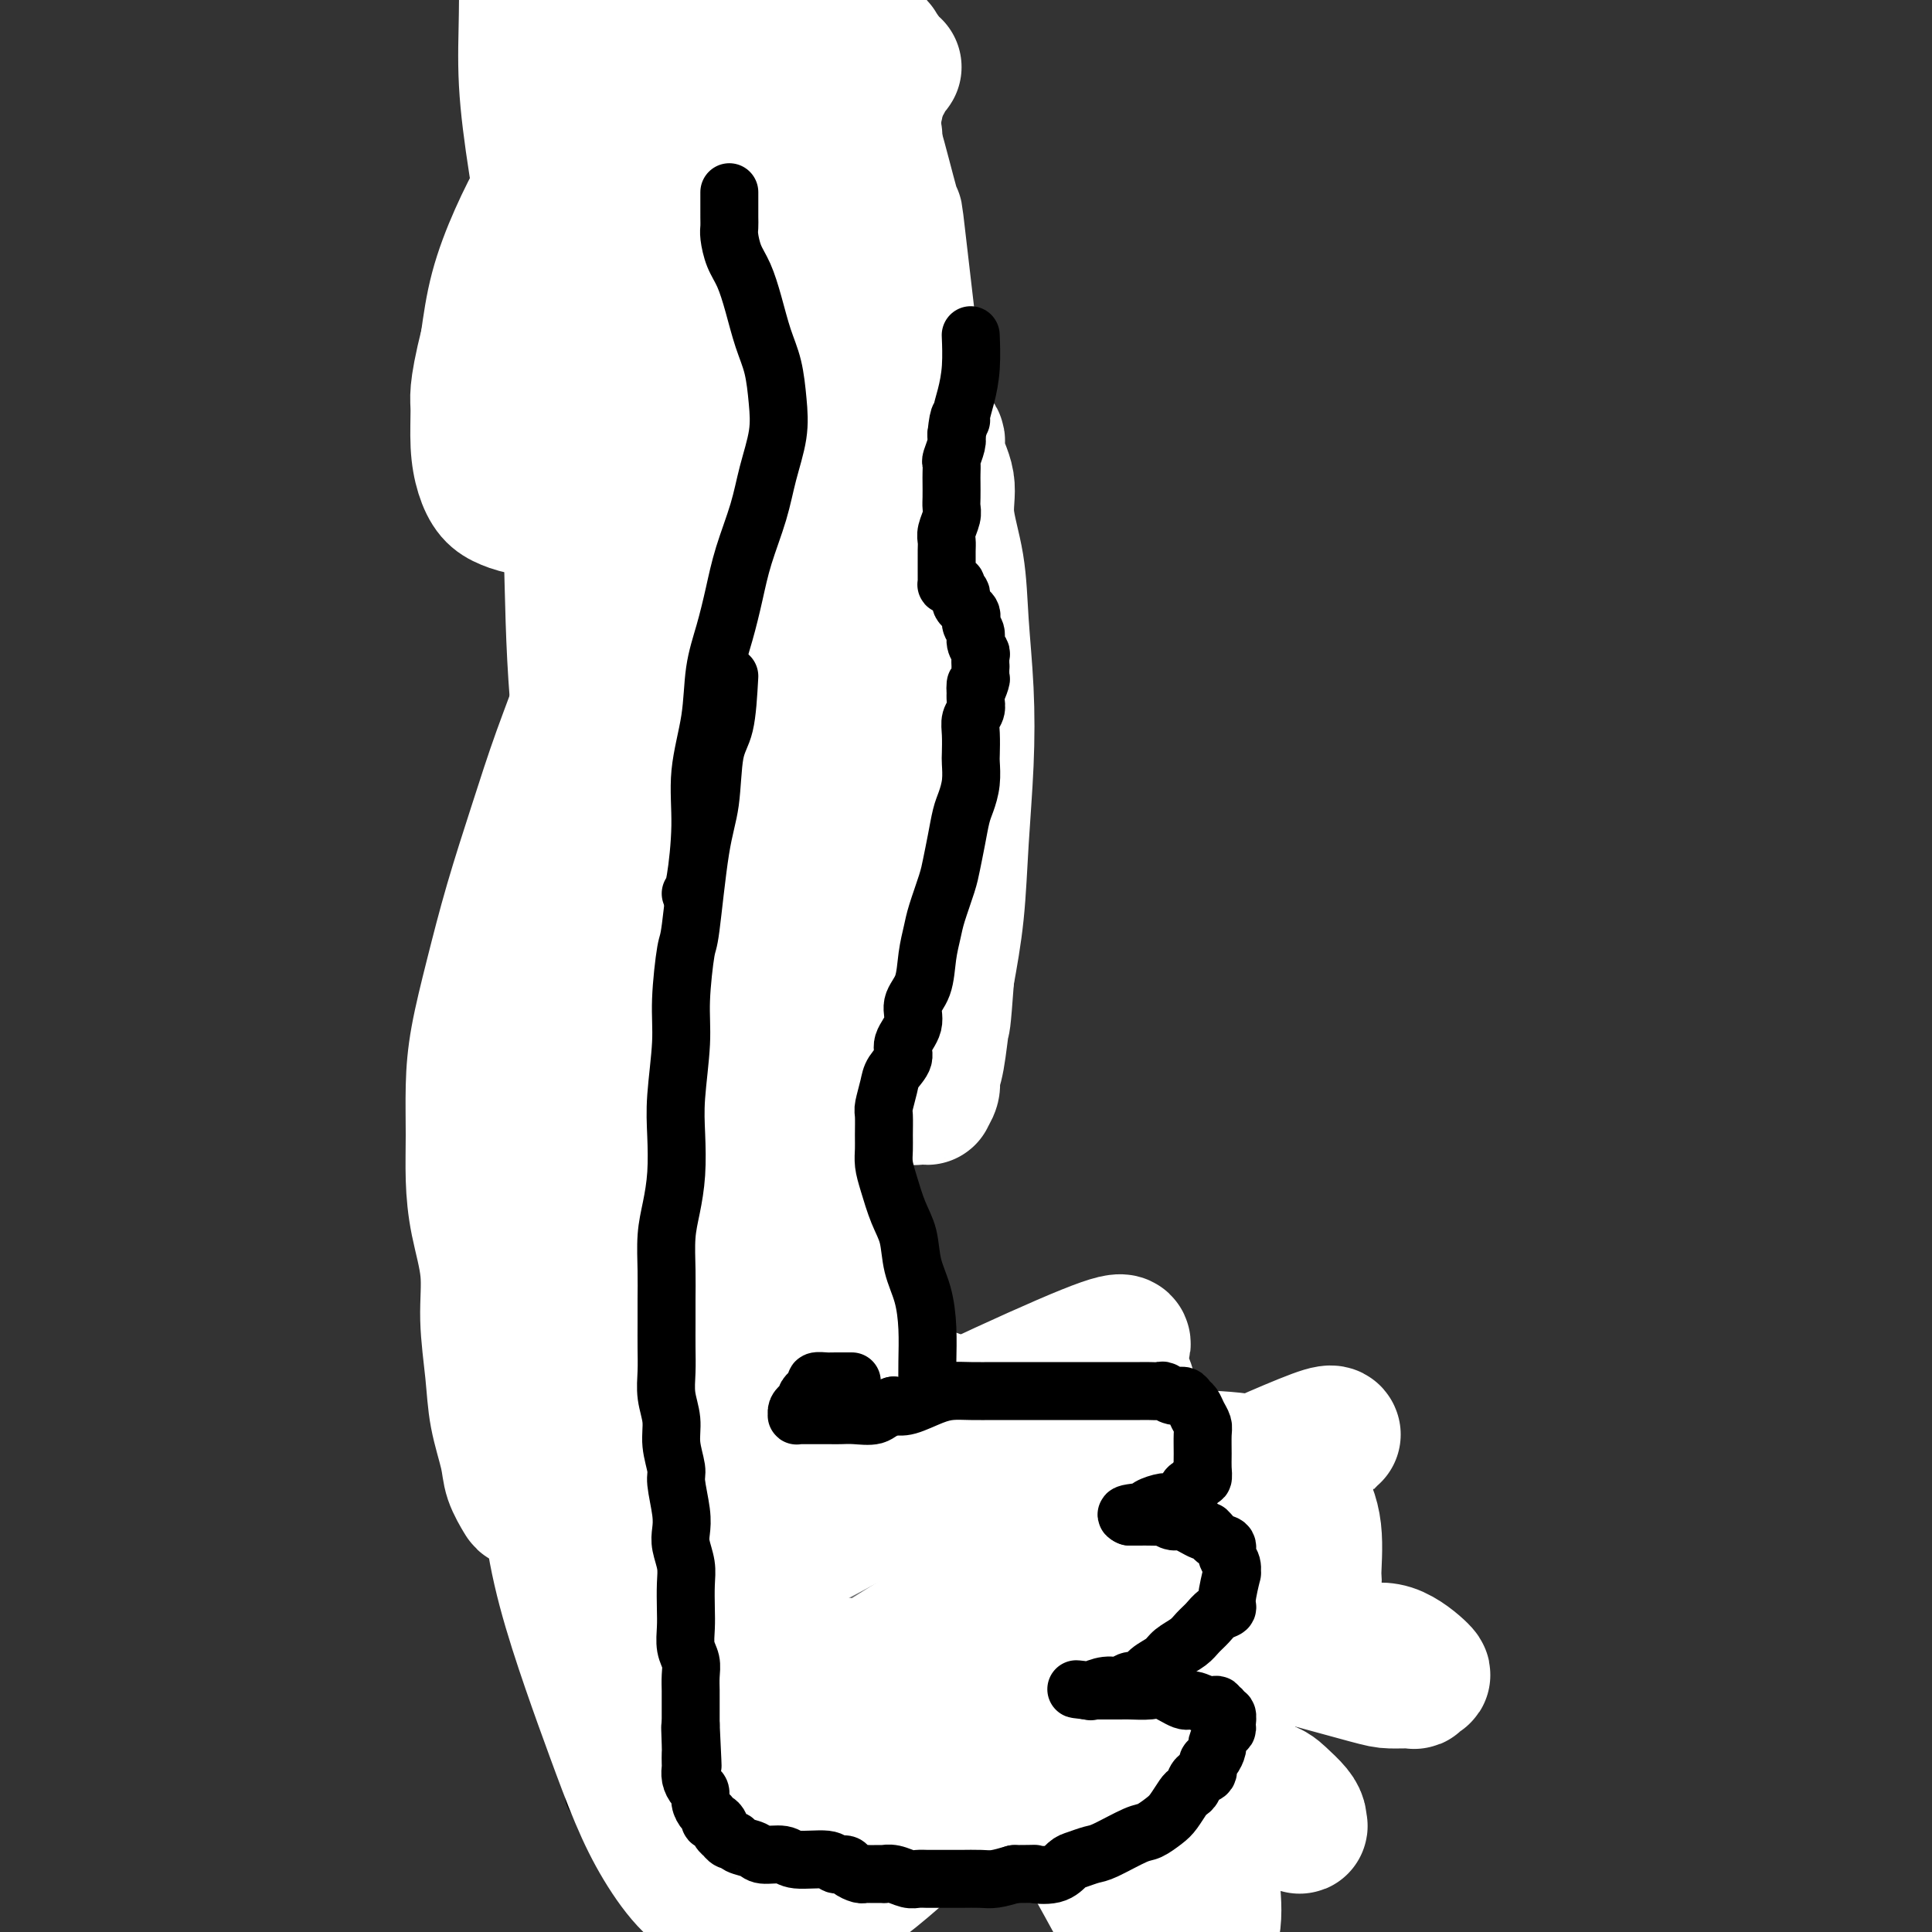 <svg viewBox='0 0 400 400' version='1.1' xmlns='http://www.w3.org/2000/svg' xmlns:xlink='http://www.w3.org/1999/xlink'><rect x="0" y="0" width="400" height="400" fill="#333333" stroke="none"/><g fill='none' stroke='#000000' stroke-width='12' stroke-linecap='round' stroke-linejoin='round'><path d='M125,163c-0.030,0.541 -0.059,1.082 0,2c0.059,0.918 0.208,2.212 0,3c-0.208,0.788 -0.773,1.068 -1,2c-0.227,0.932 -0.117,2.516 0,4c0.117,1.484 0.242,2.869 0,4c-0.242,1.131 -0.849,2.007 -1,3c-0.151,0.993 0.156,2.101 0,4c-0.156,1.899 -0.774,4.588 -1,6c-0.226,1.412 -0.061,1.547 0,2c0.061,0.453 0.016,1.223 0,2c-0.016,0.777 -0.004,1.562 0,2c0.004,0.438 0.001,0.529 0,1c-0.001,0.471 -0.000,1.323 0,2c0.000,0.677 0.000,1.178 0,2c-0.000,0.822 -0.000,1.966 0,3c0.000,1.034 0.000,1.957 0,3c-0.000,1.043 -0.000,2.205 0,3c0.000,0.795 0.000,1.223 0,2c-0.000,0.777 -0.000,1.901 0,3c0.000,1.099 0.000,2.171 0,3c-0.000,0.829 -0.000,1.415 0,2c0.000,0.585 0.000,1.168 0,2c-0.000,0.832 -0.000,1.912 0,3c0.000,1.088 0.000,2.183 0,3c-0.000,0.817 -0.000,1.358 0,2c0.000,0.642 0.000,1.387 0,2c-0.000,0.613 -0.000,1.094 0,2c0.000,0.906 0.000,2.239 0,3c-0.000,0.761 -0.000,0.952 0,2c0.000,1.048 0.000,2.952 0,4c-0.000,1.048 -0.000,1.240 0,2c0.000,0.760 0.000,2.089 0,3c-0.000,0.911 -0.000,1.403 0,2c0.000,0.597 0.000,1.298 0,2'/><path d='M122,253c-0.464,14.674 -0.124,6.358 0,4c0.124,-2.358 0.033,1.241 0,3c-0.033,1.759 -0.009,1.679 0,2c0.009,0.321 0.002,1.045 0,2c-0.002,0.955 -0.001,2.142 0,3c0.001,0.858 0.000,1.386 0,2c-0.000,0.614 -0.000,1.316 0,2c0.000,0.684 0.000,1.352 0,2c-0.000,0.648 -0.000,1.275 0,2c0.000,0.725 0.000,1.549 0,2c-0.000,0.451 -0.001,0.529 0,1c0.001,0.471 0.004,1.334 0,2c-0.004,0.666 -0.016,1.137 0,2c0.016,0.863 0.061,2.120 0,3c-0.061,0.880 -0.226,1.383 0,2c0.226,0.617 0.844,1.349 1,2c0.156,0.651 -0.151,1.221 0,2c0.151,0.779 0.758,1.766 1,2c0.242,0.234 0.117,-0.284 0,0c-0.117,0.284 -0.228,1.371 0,2c0.228,0.629 0.794,0.801 1,1c0.206,0.199 0.051,0.424 0,1c-0.051,0.576 0.001,1.501 0,2c-0.001,0.499 -0.057,0.572 0,1c0.057,0.428 0.225,1.211 0,2c-0.225,0.789 -0.845,1.582 -1,2c-0.155,0.418 0.155,0.460 0,1c-0.155,0.540 -0.774,1.578 -1,2c-0.226,0.422 -0.061,0.226 0,1c0.061,0.774 0.016,2.516 0,3c-0.016,0.484 -0.003,-0.291 0,0c0.003,0.291 -0.003,1.649 0,2c0.003,0.351 0.015,-0.306 0,0c-0.015,0.306 -0.057,1.575 0,2c0.057,0.425 0.211,0.007 0,0c-0.211,-0.007 -0.789,0.397 -1,1c-0.211,0.603 -0.057,1.404 0,2c0.057,0.596 0.015,0.986 0,1c-0.015,0.014 -0.004,-0.348 0,0c0.004,0.348 0.001,1.405 0,2c-0.001,0.595 -0.000,0.726 0,1c0.000,0.274 0.000,0.689 0,1c-0.000,0.311 -0.000,0.517 0,1c0.000,0.483 0.000,1.241 0,2'/><path d='M122,326c-0.464,4.818 -0.124,1.865 0,1c0.124,-0.865 0.033,0.360 0,1c-0.033,0.640 -0.009,0.696 0,1c0.009,0.304 0.002,0.855 0,1c-0.002,0.145 -0.001,-0.116 0,0c0.001,0.116 0.000,0.609 0,1c-0.000,0.391 -0.000,0.678 0,1c0.000,0.322 0.000,0.677 0,1c-0.000,0.323 -0.000,0.612 0,1c0.000,0.388 0.000,0.874 0,1c-0.000,0.126 -0.000,-0.107 0,0c0.000,0.107 0.000,0.554 0,1c-0.000,0.446 -0.000,0.889 0,1c0.000,0.111 0.000,-0.111 0,0c-0.000,0.111 -0.000,0.554 0,1c0.000,0.446 0.000,0.893 0,1c-0.000,0.107 -0.000,-0.127 0,0c0.000,0.127 0.000,0.615 0,1c-0.000,0.385 -0.000,0.667 0,1c0.000,0.333 0.000,0.715 0,1c-0.000,0.285 0.000,0.472 0,1c-0.000,0.528 -0.000,1.398 0,2c0.000,0.602 0.000,0.935 0,1c-0.000,0.065 -0.000,-0.137 0,0c0.000,0.137 0.000,0.613 0,1c-0.000,0.387 -0.000,0.685 0,1c0.000,0.315 0.000,0.648 0,1c-0.000,0.352 -0.000,0.724 0,1c0.000,0.276 0.000,0.455 0,1c-0.000,0.545 -0.000,1.454 0,2c0.000,0.546 0.000,0.729 0,1c-0.000,0.271 -0.000,0.631 0,1c0.000,0.369 0.000,0.748 0,1c-0.000,0.252 -0.000,0.377 0,1c0.000,0.623 0.000,1.743 0,2c-0.000,0.257 -0.001,-0.350 0,0c0.001,0.350 0.004,1.657 0,2c-0.004,0.343 -0.015,-0.277 0,0c0.015,0.277 0.057,1.453 0,2c-0.057,0.547 -0.211,0.466 0,1c0.211,0.534 0.788,1.682 1,2c0.212,0.318 0.061,-0.195 0,0c-0.061,0.195 -0.030,1.097 0,2'/><path d='M123,368c0.091,6.736 -0.183,2.575 0,1c0.183,-1.575 0.823,-0.563 1,0c0.177,0.563 -0.110,0.676 0,1c0.110,0.324 0.616,0.860 1,1c0.384,0.140 0.646,-0.117 1,0c0.354,0.117 0.802,0.608 1,1c0.198,0.392 0.147,0.683 0,1c-0.147,0.317 -0.390,0.659 0,1c0.390,0.341 1.414,0.683 2,1c0.586,0.317 0.734,0.611 1,1c0.266,0.389 0.648,0.875 1,1c0.352,0.125 0.673,-0.110 1,0c0.327,0.110 0.660,0.565 1,1c0.340,0.435 0.687,0.849 1,1c0.313,0.151 0.591,0.039 1,0c0.409,-0.039 0.948,-0.007 1,0c0.052,0.007 -0.383,-0.012 0,0c0.383,0.012 1.586,0.056 2,0c0.414,-0.056 0.040,-0.212 1,0c0.960,0.212 3.254,0.793 4,1c0.746,0.207 -0.056,0.041 0,0c0.056,-0.041 0.971,0.041 2,0c1.029,-0.041 2.174,-0.207 3,0c0.826,0.207 1.335,0.788 2,1c0.665,0.212 1.488,0.057 2,0c0.512,-0.057 0.715,-0.015 1,0c0.285,0.015 0.653,0.004 1,0c0.347,-0.004 0.675,-0.001 1,0c0.325,0.001 0.649,0.000 1,0c0.351,-0.000 0.729,0.000 1,0c0.271,-0.000 0.436,-0.001 1,0c0.564,0.001 1.527,0.004 2,0c0.473,-0.004 0.455,-0.016 1,0c0.545,0.016 1.652,0.061 2,0c0.348,-0.061 -0.061,-0.228 0,0c0.061,0.228 0.594,0.849 1,1c0.406,0.151 0.685,-0.170 1,0c0.315,0.170 0.666,0.830 1,1c0.334,0.170 0.652,-0.151 1,0c0.348,0.151 0.726,0.772 1,1c0.274,0.228 0.445,0.061 1,0c0.555,-0.061 1.496,-0.016 2,0c0.504,0.016 0.573,0.005 1,0c0.427,-0.005 1.214,-0.002 2,0'/><path d='M174,384c6.606,0.773 3.122,0.207 2,0c-1.122,-0.207 0.118,-0.055 1,0c0.882,0.055 1.406,0.015 2,0c0.594,-0.015 1.258,-0.003 2,0c0.742,0.003 1.563,-0.002 2,0c0.437,0.002 0.491,0.012 1,0c0.509,-0.012 1.473,-0.046 2,0c0.527,0.046 0.617,0.171 1,0c0.383,-0.171 1.060,-0.637 2,-1c0.940,-0.363 2.142,-0.623 3,-1c0.858,-0.377 1.373,-0.872 2,-1c0.627,-0.128 1.368,0.109 2,0c0.632,-0.109 1.157,-0.565 2,-1c0.843,-0.435 2.005,-0.849 3,-1c0.995,-0.151 1.824,-0.041 2,0c0.176,0.041 -0.299,0.011 0,0c0.299,-0.011 1.374,-0.003 2,0c0.626,0.003 0.803,0.001 1,0c0.197,-0.001 0.415,-0.000 1,0c0.585,0.000 1.538,0.000 2,0c0.462,-0.000 0.435,-0.000 1,0c0.565,0.000 1.723,0.000 2,0c0.277,-0.000 -0.328,-0.000 0,0c0.328,0.000 1.589,0.000 2,0c0.411,-0.000 -0.027,-0.000 0,0c0.027,0.000 0.518,0.000 1,0c0.482,-0.000 0.955,-0.000 1,0c0.045,0.000 -0.339,0.000 0,0c0.339,-0.000 1.400,-0.000 2,0c0.600,0.000 0.739,0.000 1,0c0.261,-0.000 0.644,-0.000 1,0c0.356,0.000 0.687,0.000 1,0c0.313,-0.000 0.610,-0.000 1,0c0.390,0.000 0.874,0.000 1,0c0.126,-0.000 -0.107,-0.000 0,0c0.107,0.000 0.553,0.000 1,0'/><path d='M224,379c7.910,-0.930 2.684,-0.756 1,-1c-1.684,-0.244 0.175,-0.907 1,-1c0.825,-0.093 0.616,0.382 1,0c0.384,-0.382 1.360,-1.622 2,-2c0.640,-0.378 0.942,0.105 1,0c0.058,-0.105 -0.129,-0.798 0,-1c0.129,-0.202 0.573,0.085 1,0c0.427,-0.085 0.836,-0.544 1,-1c0.164,-0.456 0.082,-0.911 0,-1c-0.082,-0.089 -0.166,0.186 0,0c0.166,-0.186 0.580,-0.834 1,-1c0.420,-0.166 0.845,0.148 1,0c0.155,-0.148 0.041,-0.760 0,-1c-0.041,-0.240 -0.009,-0.110 0,0c0.009,0.110 -0.003,0.198 0,0c0.003,-0.198 0.023,-0.682 0,-1c-0.023,-0.318 -0.089,-0.470 0,-1c0.089,-0.530 0.334,-1.438 0,-2c-0.334,-0.562 -1.245,-0.777 -2,-1c-0.755,-0.223 -1.353,-0.455 -2,-1c-0.647,-0.545 -1.343,-1.404 -2,-2c-0.657,-0.596 -1.274,-0.931 -2,-1c-0.726,-0.069 -1.561,0.127 -2,0c-0.439,-0.127 -0.484,-0.576 -1,-1c-0.516,-0.424 -1.504,-0.821 -2,-1c-0.496,-0.179 -0.499,-0.139 -1,0c-0.501,0.139 -1.499,0.377 -2,0c-0.501,-0.377 -0.504,-1.369 -1,-2c-0.496,-0.631 -1.483,-0.901 -2,-1c-0.517,-0.099 -0.562,-0.027 -1,0c-0.438,0.027 -1.268,0.008 -1,0c0.268,-0.008 1.634,-0.004 3,0'/><path d='M216,356c-2.533,-1.872 0.133,-0.554 2,0c1.867,0.554 2.934,0.342 4,0c1.066,-0.342 2.132,-0.814 3,-1c0.868,-0.186 1.539,-0.086 2,0c0.461,0.086 0.711,0.159 1,0c0.289,-0.159 0.616,-0.549 1,-1c0.384,-0.451 0.825,-0.962 1,-1c0.175,-0.038 0.085,0.397 0,0c-0.085,-0.397 -0.167,-1.626 0,-2c0.167,-0.374 0.581,0.107 1,0c0.419,-0.107 0.844,-0.802 1,-1c0.156,-0.198 0.045,0.101 0,0c-0.045,-0.101 -0.022,-0.601 0,-1c0.022,-0.399 0.044,-0.698 0,-1c-0.044,-0.302 -0.156,-0.607 0,-1c0.156,-0.393 0.578,-0.875 1,-1c0.422,-0.125 0.845,0.107 1,0c0.155,-0.107 0.041,-0.555 0,-1c-0.041,-0.445 -0.011,-0.889 0,-1c0.011,-0.111 0.003,0.111 0,0c-0.003,-0.111 -0.001,-0.554 0,-1c0.001,-0.446 0.000,-0.894 0,-1c-0.000,-0.106 -0.000,0.130 0,0c0.000,-0.130 0.000,-0.626 0,-1c-0.000,-0.374 -0.000,-0.625 0,-1c0.000,-0.375 0.001,-0.874 0,-1c-0.001,-0.126 -0.004,0.120 0,0c0.004,-0.120 0.016,-0.606 0,-1c-0.016,-0.394 -0.060,-0.697 0,-1c0.060,-0.303 0.223,-0.607 0,-1c-0.223,-0.393 -0.833,-0.876 -1,-1c-0.167,-0.124 0.110,0.111 0,0c-0.110,-0.111 -0.607,-0.568 -1,-1c-0.393,-0.432 -0.684,-0.838 -1,-1c-0.316,-0.162 -0.658,-0.081 -1,0'/><path d='M230,333c-0.959,-0.565 -1.356,-0.477 -2,-1c-0.644,-0.523 -1.536,-1.657 -2,-2c-0.464,-0.343 -0.502,0.104 -1,0c-0.498,-0.104 -1.456,-0.760 -2,-1c-0.544,-0.240 -0.672,-0.063 -1,0c-0.328,0.063 -0.855,0.013 -1,0c-0.145,-0.013 0.093,0.012 0,0c-0.093,-0.012 -0.519,-0.059 -1,0c-0.481,0.059 -1.019,0.224 -1,0c0.019,-0.224 0.596,-0.838 1,-1c0.404,-0.162 0.636,0.129 1,0c0.364,-0.129 0.860,-0.679 2,-1c1.140,-0.321 2.924,-0.415 4,-1c1.076,-0.585 1.444,-1.662 2,-2c0.556,-0.338 1.301,0.064 2,0c0.699,-0.064 1.353,-0.594 2,-1c0.647,-0.406 1.286,-0.687 2,-1c0.714,-0.313 1.501,-0.657 2,-1c0.499,-0.343 0.708,-0.684 1,-1c0.292,-0.316 0.667,-0.606 1,-1c0.333,-0.394 0.625,-0.893 1,-1c0.375,-0.107 0.833,0.178 1,0c0.167,-0.178 0.042,-0.818 0,-1c-0.042,-0.182 -0.000,0.095 0,0c0.000,-0.095 -0.041,-0.562 0,-1c0.041,-0.438 0.165,-0.849 0,-1c-0.165,-0.151 -0.619,-0.043 -1,0c-0.381,0.043 -0.691,0.022 -1,0'/><path d='M239,315c-0.425,-0.472 -0.488,-0.652 -1,-1c-0.512,-0.348 -1.473,-0.863 -2,-1c-0.527,-0.137 -0.621,0.104 -1,0c-0.379,-0.104 -1.043,-0.553 -2,-1c-0.957,-0.447 -2.207,-0.890 -3,-1c-0.793,-0.110 -1.129,0.114 -2,0c-0.871,-0.114 -2.276,-0.567 -3,-1c-0.724,-0.433 -0.768,-0.847 -1,-1c-0.232,-0.153 -0.652,-0.045 -1,0c-0.348,0.045 -0.622,0.027 -1,0c-0.378,-0.027 -0.858,-0.064 -1,0c-0.142,0.064 0.055,0.228 0,0c-0.055,-0.228 -0.361,-0.850 0,-1c0.361,-0.150 1.389,0.170 2,0c0.611,-0.170 0.804,-0.830 1,-1c0.196,-0.170 0.396,0.152 1,0c0.604,-0.152 1.611,-0.777 2,-1c0.389,-0.223 0.161,-0.045 0,0c-0.161,0.045 -0.254,-0.044 0,0c0.254,0.044 0.856,0.222 1,0c0.144,-0.222 -0.172,-0.843 0,-1c0.172,-0.157 0.830,0.152 1,0c0.170,-0.152 -0.148,-0.763 0,-1c0.148,-0.237 0.761,-0.100 1,0c0.239,0.100 0.102,0.163 0,0c-0.102,-0.163 -0.171,-0.550 0,-1c0.171,-0.450 0.582,-0.961 1,-1c0.418,-0.039 0.844,0.393 1,0c0.156,-0.393 0.043,-1.612 0,-2c-0.043,-0.388 -0.015,0.054 0,0c0.015,-0.054 0.018,-0.603 0,-1c-0.018,-0.397 -0.056,-0.643 0,-1c0.056,-0.357 0.207,-0.827 0,-1c-0.207,-0.173 -0.774,-0.049 -1,0c-0.226,0.049 -0.113,0.025 0,0'/><path d='M231,297c-0.235,-0.714 -0.822,0.001 -1,0c-0.178,-0.001 0.052,-0.718 0,-1c-0.052,-0.282 -0.387,-0.127 -1,0c-0.613,0.127 -1.505,0.227 -2,0c-0.495,-0.227 -0.594,-0.783 -1,-1c-0.406,-0.217 -1.120,-0.097 -2,0c-0.880,0.097 -1.927,0.170 -3,0c-1.073,-0.170 -2.173,-0.581 -3,-1c-0.827,-0.419 -1.380,-0.844 -2,-1c-0.620,-0.156 -1.307,-0.042 -2,0c-0.693,0.042 -1.394,0.011 -2,0c-0.606,-0.011 -1.118,-0.003 -2,0c-0.882,0.003 -2.135,0.001 -3,0c-0.865,-0.001 -1.342,-0.000 -2,0c-0.658,0.000 -1.496,0.000 -2,0c-0.504,-0.000 -0.674,-0.000 -1,0c-0.326,0.000 -0.807,0.000 -1,0c-0.193,-0.000 -0.096,-0.000 0,0'/><path d='M205,295c-0.766,0.000 -1.533,0.000 -2,0c-0.467,0.000 -0.636,0.000 -1,0c-0.364,0.000 -0.924,0.000 -1,0c-0.076,0.000 0.330,0.000 0,0c-0.330,0.000 -1.398,0.000 -2,0c-0.602,0.000 -0.740,0.000 -1,0c-0.260,0.000 -0.643,0.000 -1,0c-0.357,0.000 -0.690,0.000 -1,0c-0.310,0.000 -0.598,0.000 -1,0c-0.402,0.000 -0.919,0.000 -1,0c-0.081,0.000 0.273,0.000 0,0c-0.273,0.000 -1.172,0.000 -2,0c-0.828,0.000 -1.585,0.000 -2,0c-0.415,0.000 -0.487,-0.000 -1,0c-0.513,0.000 -1.466,0.000 -2,0c-0.534,0.000 -0.649,0.000 -1,0c-0.351,0.000 -0.939,0.000 -1,0c-0.061,0.000 0.406,0.000 0,0c-0.406,0.000 -1.685,0.000 -2,0c-0.315,0.000 0.333,0.000 0,0c-0.333,0.000 -1.646,0.000 -2,0c-0.354,0.000 0.251,0.000 0,0c-0.251,0.000 -1.357,0.000 -2,0c-0.643,0.000 -0.821,0.000 -1,0'/><path d='M178,295c-4.194,-0.240 -1.180,-0.841 0,-1c1.180,-0.159 0.526,0.123 0,0c-0.526,-0.123 -0.925,-0.652 -1,-1c-0.075,-0.348 0.172,-0.515 0,-1c-0.172,-0.485 -0.764,-1.289 -1,-2c-0.236,-0.711 -0.116,-1.330 0,-2c0.116,-0.670 0.227,-1.391 0,-2c-0.227,-0.609 -0.793,-1.107 -1,-2c-0.207,-0.893 -0.055,-2.179 0,-3c0.055,-0.821 0.015,-1.175 0,-2c-0.015,-0.825 -0.004,-2.122 0,-3c0.004,-0.878 0.001,-1.338 0,-2c-0.001,-0.662 -0.000,-1.524 0,-2c0.000,-0.476 0.000,-0.564 0,-1c-0.000,-0.436 -0.000,-1.220 0,-2c0.000,-0.780 0.000,-1.557 0,-2c-0.000,-0.443 -0.000,-0.551 0,-1c0.000,-0.449 0.000,-1.240 0,-2c-0.000,-0.760 -0.000,-1.489 0,-2c0.000,-0.511 0.000,-0.805 0,-1c-0.000,-0.195 -0.000,-0.293 0,-1c0.000,-0.707 0.000,-2.025 0,-3c-0.000,-0.975 -0.001,-1.607 0,-2c0.001,-0.393 0.004,-0.546 0,-1c-0.004,-0.454 -0.016,-1.210 0,-2c0.016,-0.790 0.060,-1.614 0,-2c-0.060,-0.386 -0.222,-0.332 0,-1c0.222,-0.668 0.829,-2.056 1,-3c0.171,-0.944 -0.095,-1.445 0,-2c0.095,-0.555 0.550,-1.165 1,-2c0.450,-0.835 0.895,-1.897 1,-3c0.105,-1.103 -0.129,-2.249 0,-3c0.129,-0.751 0.622,-1.106 1,-2c0.378,-0.894 0.640,-2.325 1,-3c0.360,-0.675 0.817,-0.593 1,-1c0.183,-0.407 0.090,-1.301 0,-2c-0.090,-0.699 -0.178,-1.201 0,-2c0.178,-0.799 0.621,-1.894 1,-3c0.379,-1.106 0.693,-2.223 1,-3c0.307,-0.777 0.608,-1.216 1,-2c0.392,-0.784 0.876,-1.915 1,-3c0.124,-1.085 -0.111,-2.126 0,-3c0.111,-0.874 0.568,-1.581 1,-2c0.432,-0.419 0.838,-0.548 1,-1c0.162,-0.452 0.081,-1.226 0,-2'/><path d='M187,207c1.873,-6.993 0.554,-2.977 0,-2c-0.554,0.977 -0.345,-1.086 0,-2c0.345,-0.914 0.824,-0.677 1,-1c0.176,-0.323 0.047,-1.204 0,-2c-0.047,-0.796 -0.013,-1.508 0,-2c0.013,-0.492 0.004,-0.765 0,-1c-0.004,-0.235 -0.005,-0.434 0,-1c0.005,-0.566 0.015,-1.500 0,-2c-0.015,-0.500 -0.057,-0.567 0,-1c0.057,-0.433 0.211,-1.232 0,-2c-0.211,-0.768 -0.789,-1.505 -1,-2c-0.211,-0.495 -0.057,-0.748 0,-1c0.057,-0.252 0.015,-0.504 0,-1c-0.015,-0.496 -0.004,-1.236 0,-2c0.004,-0.764 0.002,-1.553 0,-2c-0.002,-0.447 -0.004,-0.553 0,-1c0.004,-0.447 0.015,-1.236 0,-2c-0.015,-0.764 -0.057,-1.503 0,-2c0.057,-0.497 0.211,-0.752 0,-1c-0.211,-0.248 -0.789,-0.490 -1,-1c-0.211,-0.510 -0.057,-1.287 0,-2c0.057,-0.713 0.015,-1.361 0,-2c-0.015,-0.639 -0.003,-1.270 0,-2c0.003,-0.730 -0.003,-1.558 0,-2c0.003,-0.442 0.015,-0.498 0,-1c-0.015,-0.502 -0.057,-1.449 0,-2c0.057,-0.551 0.211,-0.706 0,-1c-0.211,-0.294 -0.789,-0.725 -1,-1c-0.211,-0.275 -0.057,-0.392 0,-1c0.057,-0.608 0.016,-1.708 0,-2c-0.016,-0.292 -0.008,0.224 0,0c0.008,-0.224 0.016,-1.187 0,-2c-0.016,-0.813 -0.057,-1.475 0,-2c0.057,-0.525 0.212,-0.914 0,-1c-0.212,-0.086 -0.793,0.132 -1,0c-0.207,-0.132 -0.041,-0.612 0,-1c0.041,-0.388 -0.041,-0.682 0,-1c0.041,-0.318 0.207,-0.659 0,-1c-0.207,-0.341 -0.788,-0.683 -1,-1c-0.212,-0.317 -0.057,-0.610 0,-1c0.057,-0.390 0.015,-0.878 0,-1c-0.015,-0.122 -0.004,0.121 0,0c0.004,-0.121 0.001,-0.606 0,-1c-0.001,-0.394 -0.001,-0.697 0,-1'/><path d='M183,147c-0.862,-9.217 -1.015,-2.259 -1,0c0.015,2.259 0.200,-0.182 0,-1c-0.200,-0.818 -0.786,-0.013 -1,0c-0.214,0.013 -0.057,-0.766 0,-1c0.057,-0.234 0.015,0.078 0,0c-0.015,-0.078 -0.004,-0.545 0,-1c0.004,-0.455 0.001,-0.897 0,-1c-0.001,-0.103 -0.000,0.132 0,0c0.000,-0.132 0.000,-0.632 0,-1c-0.000,-0.368 -0.000,-0.606 0,-1c0.000,-0.394 -0.000,-0.946 0,-1c0.000,-0.054 0.000,0.388 0,0c-0.000,-0.388 -0.000,-1.605 0,-2c0.000,-0.395 0.001,0.034 0,0c-0.001,-0.034 -0.003,-0.531 0,-1c0.003,-0.469 0.012,-0.910 0,-1c-0.012,-0.090 -0.044,0.172 0,0c0.044,-0.172 0.166,-0.777 0,-1c-0.166,-0.223 -0.619,-0.064 -1,0c-0.381,0.064 -0.691,0.032 -1,0'/><path d='M179,135c-0.622,-2.089 -0.178,-1.311 0,-1c0.178,0.311 0.089,0.156 0,0'/><path d='M120,194c0.030,-1.786 0.060,-3.572 0,-5c-0.060,-1.428 -0.209,-2.499 0,-4c0.209,-1.501 0.778,-3.433 1,-5c0.222,-1.567 0.098,-2.769 0,-4c-0.098,-1.231 -0.170,-2.490 0,-4c0.170,-1.510 0.581,-3.271 1,-5c0.419,-1.729 0.844,-3.426 1,-5c0.156,-1.574 0.042,-3.027 0,-4c-0.042,-0.973 -0.010,-1.468 0,-2c0.010,-0.532 0.000,-1.101 0,-2c-0.000,-0.899 0.010,-2.126 0,-3c-0.010,-0.874 -0.040,-1.394 0,-2c0.040,-0.606 0.152,-1.299 0,-2c-0.152,-0.701 -0.566,-1.409 -1,-2c-0.434,-0.591 -0.887,-1.065 -1,-2c-0.113,-0.935 0.113,-2.330 0,-3c-0.113,-0.670 -0.566,-0.615 -1,-1c-0.434,-0.385 -0.848,-1.209 -1,-2c-0.152,-0.791 -0.041,-1.548 0,-2c0.041,-0.452 0.011,-0.597 0,-1c-0.011,-0.403 -0.004,-1.064 0,-2c0.004,-0.936 0.005,-2.149 0,-3c-0.005,-0.851 -0.017,-1.342 0,-2c0.017,-0.658 0.061,-1.483 0,-2c-0.061,-0.517 -0.227,-0.726 0,-1c0.227,-0.274 0.848,-0.613 1,-1c0.152,-0.387 -0.166,-0.821 0,-1c0.166,-0.179 0.815,-0.104 1,0c0.185,0.104 -0.094,0.238 0,0c0.094,-0.238 0.561,-0.847 1,-1c0.439,-0.153 0.849,0.151 1,0c0.151,-0.151 0.043,-0.757 0,-1c-0.043,-0.243 -0.022,-0.121 0,0'/><path d='M120,132c-0.031,-3.531 -0.062,-7.062 0,-10c0.062,-2.938 0.216,-5.283 0,-8c-0.216,-2.717 -0.802,-5.806 -1,-9c-0.198,-3.194 -0.009,-6.493 0,-10c0.009,-3.507 -0.164,-7.222 0,-11c0.164,-3.778 0.664,-7.621 1,-12c0.336,-4.379 0.509,-9.296 1,-13c0.491,-3.704 1.302,-6.197 2,-9c0.698,-2.803 1.283,-5.917 2,-9c0.717,-3.083 1.565,-6.137 2,-9c0.435,-2.863 0.456,-5.537 1,-8c0.544,-2.463 1.610,-4.714 2,-7c0.390,-2.286 0.105,-4.605 0,-7c-0.105,-2.395 -0.028,-4.866 0,-7c0.028,-2.134 0.008,-3.932 0,-6c-0.008,-2.068 -0.002,-4.407 0,-7c0.002,-2.593 0.001,-5.440 0,-8c-0.001,-2.560 -0.000,-4.835 0,-7c0.000,-2.165 0.000,-4.222 0,-6c-0.000,-1.778 -0.001,-3.277 0,-5c0.001,-1.723 0.003,-3.669 0,-5c-0.003,-1.331 -0.012,-2.048 0,-3c0.012,-0.952 0.045,-2.140 0,-3c-0.045,-0.860 -0.170,-1.394 0,-2c0.170,-0.606 0.633,-1.286 1,-2c0.367,-0.714 0.637,-1.461 1,-2c0.363,-0.539 0.818,-0.868 1,-1c0.182,-0.132 0.091,-0.066 0,0'/><path d='M181,158c0.000,-1.489 0.000,-2.977 0,-4c-0.000,-1.023 -0.000,-1.580 0,-2c0.000,-0.420 0.000,-0.704 0,-1c-0.000,-0.296 -0.000,-0.605 0,-1c0.000,-0.395 0.000,-0.875 0,-1c-0.000,-0.125 -0.000,0.107 0,0c0.000,-0.107 0.000,-0.553 0,-1c-0.000,-0.447 -0.000,-0.896 0,-1c0.000,-0.104 0.001,0.135 0,0c-0.001,-0.135 -0.004,-0.645 0,-1c0.004,-0.355 0.016,-0.555 0,-1c-0.016,-0.445 -0.061,-1.134 0,-2c0.061,-0.866 0.226,-1.908 0,-3c-0.226,-1.092 -0.845,-2.235 -1,-4c-0.155,-1.765 0.155,-4.151 0,-6c-0.155,-1.849 -0.773,-3.161 -1,-5c-0.227,-1.839 -0.062,-4.206 0,-6c0.062,-1.794 0.020,-3.015 0,-5c-0.020,-1.985 -0.020,-4.735 0,-7c0.020,-2.265 0.058,-4.044 0,-6c-0.058,-1.956 -0.212,-4.088 0,-6c0.212,-1.912 0.789,-3.605 1,-6c0.211,-2.395 0.057,-5.491 0,-8c-0.057,-2.509 -0.016,-4.431 0,-7c0.016,-2.569 0.008,-5.784 0,-9'/><path d='M180,65c-0.155,-15.782 -0.042,-8.737 0,-8c0.042,0.737 0.011,-4.835 0,-9c-0.011,-4.165 -0.004,-6.923 0,-10c0.004,-3.077 0.005,-6.473 0,-10c-0.005,-3.527 -0.015,-7.186 0,-11c0.015,-3.814 0.056,-7.783 0,-11c-0.056,-3.217 -0.208,-5.681 0,-9c0.208,-3.319 0.778,-7.493 1,-10c0.222,-2.507 0.098,-3.349 0,-4c-0.098,-0.651 -0.171,-1.113 0,-2c0.171,-0.887 0.584,-2.200 1,-4c0.416,-1.800 0.833,-4.086 1,-5c0.167,-0.914 0.083,-0.457 0,0'/></g>
<g fill='none' stroke='#6D6E70' stroke-width='12' stroke-linecap='round' stroke-linejoin='round'><path d='M143,44c-0.876,4.624 -1.751,9.248 -2,12c-0.249,2.752 0.130,3.633 0,7c-0.130,3.367 -0.768,9.221 -1,14c-0.232,4.779 -0.058,8.485 0,12c0.058,3.515 0.001,6.840 0,10c-0.001,3.160 0.055,6.157 0,9c-0.055,2.843 -0.221,5.533 0,8c0.221,2.467 0.830,4.711 1,7c0.170,2.289 -0.098,4.622 0,7c0.098,2.378 0.562,4.802 1,7c0.438,2.198 0.849,4.171 1,6c0.151,1.829 0.044,3.514 0,5c-0.044,1.486 -0.023,2.772 0,4c0.023,1.228 0.047,2.399 0,3c-0.047,0.601 -0.167,0.633 0,1c0.167,0.367 0.621,1.069 1,1c0.379,-0.069 0.682,-0.909 1,-1c0.318,-0.091 0.652,0.567 1,0c0.348,-0.567 0.709,-2.358 1,-4c0.291,-1.642 0.513,-3.135 1,-5c0.487,-1.865 1.241,-4.103 2,-7c0.759,-2.897 1.524,-6.454 2,-10c0.476,-3.546 0.663,-7.080 1,-11c0.337,-3.920 0.822,-8.225 1,-12c0.178,-3.775 0.048,-7.020 0,-11c-0.048,-3.980 -0.013,-8.695 0,-13c0.013,-4.305 0.003,-8.200 0,-12c-0.003,-3.800 0.001,-7.505 0,-12c-0.001,-4.495 -0.007,-9.780 0,-14c0.007,-4.220 0.028,-7.374 0,-11c-0.028,-3.626 -0.106,-7.725 0,-11c0.106,-3.275 0.395,-5.725 1,-8c0.605,-2.275 1.524,-4.375 2,-6c0.476,-1.625 0.508,-2.775 1,-4c0.492,-1.225 1.444,-2.523 2,-3c0.556,-0.477 0.716,-0.131 1,0c0.284,0.131 0.692,0.046 1,0c0.308,-0.046 0.516,-0.054 1,0c0.484,0.054 1.246,0.168 2,1c0.754,0.832 1.501,2.380 2,4c0.499,1.620 0.749,3.310 1,5'/><path d='M168,12c1.407,2.726 0.923,4.540 1,7c0.077,2.460 0.714,5.567 1,9c0.286,3.433 0.220,7.194 0,11c-0.220,3.806 -0.595,7.659 -1,12c-0.405,4.341 -0.838,9.172 -1,14c-0.162,4.828 -0.051,9.655 0,14c0.051,4.345 0.042,8.207 0,12c-0.042,3.793 -0.117,7.515 0,11c0.117,3.485 0.428,6.733 1,10c0.572,3.267 1.407,6.553 2,9c0.593,2.447 0.943,4.056 1,6c0.057,1.944 -0.180,4.222 0,6c0.180,1.778 0.776,3.057 1,4c0.224,0.943 0.074,1.551 0,2c-0.074,0.449 -0.073,0.738 0,1c0.073,0.262 0.216,0.496 0,0c-0.216,-0.496 -0.792,-1.722 -1,-4c-0.208,-2.278 -0.048,-5.609 0,-9c0.048,-3.391 -0.014,-6.843 0,-10c0.014,-3.157 0.105,-6.020 0,-15c-0.105,-8.980 -0.406,-24.079 -1,-33c-0.594,-8.921 -1.481,-11.665 -2,-16c-0.519,-4.335 -0.671,-10.259 -1,-15c-0.329,-4.741 -0.835,-8.297 -1,-12c-0.165,-3.703 0.012,-7.553 0,-11c-0.012,-3.447 -0.214,-6.493 0,-9c0.214,-2.507 0.845,-4.476 1,-6c0.155,-1.524 -0.165,-2.604 0,-3c0.165,-0.396 0.815,-0.109 1,0c0.185,0.109 -0.096,0.039 0,0c0.096,-0.039 0.567,-0.047 1,0c0.433,0.047 0.826,0.148 1,1c0.174,0.852 0.127,2.455 0,4c-0.127,1.545 -0.334,3.034 -1,5c-0.666,1.966 -1.791,4.411 -3,7c-1.209,2.589 -2.501,5.324 -4,9c-1.499,3.676 -3.206,8.295 -5,13c-1.794,4.705 -3.675,9.498 -6,14c-2.325,4.502 -5.093,8.715 -7,13c-1.907,4.285 -2.954,8.643 -4,13'/><path d='M141,76c-5.687,14.154 -4.904,10.540 -5,11c-0.096,0.460 -1.071,4.993 -2,8c-0.929,3.007 -1.811,4.489 -2,6c-0.189,1.511 0.315,3.050 0,4c-0.315,0.950 -1.449,1.309 -2,2c-0.551,0.691 -0.519,1.713 -1,2c-0.481,0.287 -1.477,-0.159 -2,0c-0.523,0.159 -0.575,0.925 -1,1c-0.425,0.075 -1.225,-0.540 -2,-1c-0.775,-0.460 -1.527,-0.764 -2,-2c-0.473,-1.236 -0.668,-3.405 -1,-6c-0.332,-2.595 -0.803,-5.616 -1,-9c-0.197,-3.384 -0.122,-7.131 0,-11c0.122,-3.869 0.290,-7.861 1,-12c0.710,-4.139 1.961,-8.426 3,-13c1.039,-4.574 1.867,-9.437 3,-14c1.133,-4.563 2.570,-8.827 4,-13c1.430,-4.173 2.853,-8.257 4,-12c1.147,-3.743 2.019,-7.146 3,-10c0.981,-2.854 2.071,-5.158 3,-7c0.929,-1.842 1.698,-3.223 2,-4c0.302,-0.777 0.138,-0.951 0,-1c-0.138,-0.049 -0.251,0.028 0,0c0.251,-0.028 0.866,-0.162 1,0c0.134,0.162 -0.214,0.618 0,1c0.214,0.382 0.988,0.690 2,2c1.012,1.310 2.260,3.622 3,6c0.740,2.378 0.970,4.823 1,6c0.030,1.177 -0.142,1.085 0,2c0.142,0.915 0.598,2.835 0,8c-0.598,5.165 -2.251,13.573 -3,17c-0.749,3.427 -0.595,1.872 -2,6c-1.405,4.128 -4.368,13.939 -6,20c-1.632,6.061 -1.931,8.373 -3,11c-1.069,2.627 -2.906,5.568 -4,8c-1.094,2.432 -1.445,4.354 -2,6c-0.555,1.646 -1.314,3.016 -2,4c-0.686,0.984 -1.298,1.582 -2,2c-0.702,0.418 -1.495,0.657 -2,1c-0.505,0.343 -0.724,0.790 -1,1c-0.276,0.210 -0.610,0.184 -1,0c-0.390,-0.184 -0.837,-0.527 -1,-1c-0.163,-0.473 -0.044,-1.075 0,-3c0.044,-1.925 0.012,-5.172 0,-7c-0.012,-1.828 -0.003,-2.237 1,-6c1.003,-3.763 3.002,-10.882 5,-18'/><path d='M127,61c1.124,-4.685 0.933,-4.397 2,-7c1.067,-2.603 3.391,-8.096 5,-13c1.609,-4.904 2.505,-9.218 4,-13c1.495,-3.782 3.591,-7.033 5,-10c1.409,-2.967 2.131,-5.650 3,-8c0.869,-2.350 1.885,-4.367 3,-6c1.115,-1.633 2.330,-2.882 3,-4c0.670,-1.118 0.795,-2.104 1,-3c0.205,-0.896 0.491,-1.702 1,-2c0.509,-0.298 1.240,-0.088 2,0c0.760,0.088 1.549,0.054 2,0c0.451,-0.054 0.565,-0.127 1,0c0.435,0.127 1.190,0.453 2,1c0.810,0.547 1.674,1.313 2,3c0.326,1.687 0.114,4.293 0,7c-0.114,2.707 -0.129,5.513 -1,11c-0.871,5.487 -2.598,13.654 -4,21c-1.402,7.346 -2.479,13.869 -4,21c-1.521,7.131 -3.487,14.868 -5,22c-1.513,7.132 -2.573,13.659 -4,20c-1.427,6.341 -3.220,12.495 -4,18c-0.780,5.505 -0.546,10.362 -1,15c-0.454,4.638 -1.597,9.057 -2,13c-0.403,3.943 -0.065,7.411 0,10c0.065,2.589 -0.142,4.298 0,8c0.142,3.702 0.634,9.397 1,12c0.366,2.603 0.606,2.113 1,2c0.394,-0.113 0.944,0.151 1,1c0.056,0.849 -0.380,2.284 0,3c0.380,0.716 1.577,0.714 2,1c0.423,0.286 0.073,0.861 0,1c-0.073,0.139 0.130,-0.159 0,-1c-0.130,-0.841 -0.594,-2.226 -1,-4c-0.406,-1.774 -0.754,-3.935 -1,-6c-0.246,-2.065 -0.392,-4.032 -1,-7c-0.608,-2.968 -1.680,-6.936 -2,-11c-0.320,-4.064 0.110,-8.224 0,-13c-0.110,-4.776 -0.761,-10.168 -1,-16c-0.239,-5.832 -0.068,-12.105 0,-18c0.068,-5.895 0.032,-11.412 0,-17c-0.032,-5.588 -0.061,-11.247 0,-16c0.061,-4.753 0.213,-8.600 0,-11c-0.213,-2.400 -0.789,-3.355 -1,-4c-0.211,-0.645 -0.057,-0.981 0,-1c0.057,-0.019 0.016,0.280 0,1c-0.016,0.720 -0.008,1.860 0,3'/><path d='M136,64c-0.014,1.759 -0.048,4.657 0,8c0.048,3.343 0.179,7.130 0,11c-0.179,3.870 -0.668,7.822 -1,12c-0.332,4.178 -0.507,8.581 -1,14c-0.493,5.419 -1.302,11.855 -2,18c-0.698,6.145 -1.283,12.000 -2,18c-0.717,6.000 -1.566,12.145 -2,18c-0.434,5.855 -0.453,11.420 -1,17c-0.547,5.580 -1.622,11.176 -2,16c-0.378,4.824 -0.061,8.875 0,13c0.061,4.125 -0.136,8.323 0,12c0.136,3.677 0.604,6.832 1,10c0.396,3.168 0.718,6.348 1,9c0.282,2.652 0.523,4.775 1,7c0.477,2.225 1.189,4.553 2,7c0.811,2.447 1.720,5.013 2,7c0.280,1.987 -0.068,3.393 0,5c0.068,1.607 0.554,3.413 1,5c0.446,1.587 0.852,2.953 1,4c0.148,1.047 0.039,1.774 0,2c-0.039,0.226 -0.006,-0.048 0,0c0.006,0.048 -0.013,0.417 0,0c0.013,-0.417 0.059,-1.620 0,-3c-0.059,-1.380 -0.223,-2.937 0,-5c0.223,-2.063 0.832,-4.633 1,-8c0.168,-3.367 -0.106,-7.532 0,-12c0.106,-4.468 0.590,-9.240 1,-14c0.410,-4.760 0.744,-9.509 1,-15c0.256,-5.491 0.433,-11.725 1,-17c0.567,-5.275 1.525,-9.590 2,-14c0.475,-4.410 0.466,-8.916 1,-13c0.534,-4.084 1.611,-7.748 2,-11c0.389,-3.252 0.090,-6.094 0,-9c-0.090,-2.906 0.028,-5.877 0,-8c-0.028,-2.123 -0.204,-3.397 0,-5c0.204,-1.603 0.788,-3.536 1,-5c0.212,-1.464 0.053,-2.458 0,-3c-0.053,-0.542 0.001,-0.631 0,-1c-0.001,-0.369 -0.058,-1.019 0,-1c0.058,0.019 0.232,0.706 0,1c-0.232,0.294 -0.870,0.195 -1,1c-0.130,0.805 0.249,2.516 0,5c-0.249,2.484 -1.124,5.742 -2,9'/><path d='M141,149c-0.813,4.077 -1.346,7.269 -2,11c-0.654,3.731 -1.429,8.000 -2,14c-0.571,6.000 -0.937,13.729 -1,19c-0.063,5.271 0.179,8.083 0,12c-0.179,3.917 -0.778,8.940 -1,13c-0.222,4.060 -0.067,7.159 0,11c0.067,3.841 0.044,8.424 0,11c-0.044,2.576 -0.111,3.145 0,5c0.111,1.855 0.401,4.996 1,9c0.599,4.004 1.508,8.871 2,12c0.492,3.129 0.567,4.519 1,7c0.433,2.481 1.224,6.051 2,9c0.776,2.949 1.536,5.275 2,8c0.464,2.725 0.632,5.850 1,9c0.368,3.150 0.936,6.326 1,8c0.064,1.674 -0.375,1.845 0,4c0.375,2.155 1.564,6.295 2,9c0.436,2.705 0.117,3.974 0,5c-0.117,1.026 -0.034,1.807 0,3c0.034,1.193 0.019,2.797 0,4c-0.019,1.203 -0.043,2.005 0,3c0.043,0.995 0.151,2.182 0,3c-0.151,0.818 -0.562,1.266 -1,3c-0.438,1.734 -0.902,4.755 -1,6c-0.098,1.245 0.171,0.716 0,1c-0.171,0.284 -0.782,1.383 -1,2c-0.218,0.617 -0.044,0.753 0,1c0.044,0.247 -0.041,0.604 0,1c0.041,0.396 0.207,0.829 0,1c-0.207,0.171 -0.787,0.078 -1,0c-0.213,-0.078 -0.060,-0.142 0,0c0.060,0.142 0.026,0.491 0,1c-0.026,0.509 -0.046,1.179 0,2c0.046,0.821 0.156,1.792 0,3c-0.156,1.208 -0.578,2.654 -1,4c-0.422,1.346 -0.844,2.593 -1,3c-0.156,0.407 -0.044,-0.027 0,0c0.044,0.027 0.022,0.513 0,1'/><path d='M141,367c-0.863,7.033 -0.021,1.116 0,-1c0.021,-2.116 -0.779,-0.429 -1,0c-0.221,0.429 0.137,-0.398 0,-1c-0.137,-0.602 -0.769,-0.977 -1,-1c-0.231,-0.023 -0.062,0.306 0,0c0.062,-0.306 0.016,-1.247 0,-2c-0.016,-0.753 -0.002,-1.317 0,-2c0.002,-0.683 -0.009,-1.483 0,-3c0.009,-1.517 0.039,-3.751 0,-6c-0.039,-2.249 -0.146,-4.515 0,-7c0.146,-2.485 0.545,-5.191 1,-8c0.455,-2.809 0.967,-5.723 1,-9c0.033,-3.277 -0.414,-6.919 0,-10c0.414,-3.081 1.687,-5.601 2,-9c0.313,-3.399 -0.336,-7.678 0,-11c0.336,-3.322 1.655,-5.686 2,-9c0.345,-3.314 -0.284,-7.578 0,-11c0.284,-3.422 1.481,-6.002 2,-9c0.519,-2.998 0.359,-6.412 1,-10c0.641,-3.588 2.084,-7.348 3,-10c0.916,-2.652 1.306,-4.197 3,-9c1.694,-4.803 4.690,-12.864 7,-18c2.310,-5.136 3.932,-7.347 5,-10c1.068,-2.653 1.582,-5.750 3,-9c1.418,-3.250 3.740,-6.654 5,-10c1.260,-3.346 1.459,-6.633 2,-10c0.541,-3.367 1.423,-6.814 2,-10c0.577,-3.186 0.848,-6.113 1,-9c0.152,-2.887 0.185,-5.735 0,-8c-0.185,-2.265 -0.587,-3.948 -1,-6c-0.413,-2.052 -0.837,-4.474 -1,-6c-0.163,-1.526 -0.066,-2.156 0,-3c0.066,-0.844 0.101,-1.902 0,-3c-0.101,-1.098 -0.340,-2.235 0,-3c0.340,-0.765 1.258,-1.158 2,-2c0.742,-0.842 1.309,-2.135 2,-3c0.691,-0.865 1.506,-1.304 2,-2c0.494,-0.696 0.669,-1.651 1,-2c0.331,-0.349 0.820,-0.094 1,0c0.180,0.094 0.051,0.027 0,0c-0.051,-0.027 -0.026,-0.013 0,0'/><path d='M185,125c1.241,-0.910 0.344,1.316 0,2c-0.344,0.684 -0.137,-0.174 0,0c0.137,0.174 0.202,1.380 0,3c-0.202,1.620 -0.672,3.653 -1,6c-0.328,2.347 -0.515,5.007 -1,8c-0.485,2.993 -1.270,6.320 -2,10c-0.730,3.680 -1.407,7.715 -2,12c-0.593,4.285 -1.102,8.821 -2,13c-0.898,4.179 -2.185,8.000 -3,12c-0.815,4.000 -1.159,8.177 -2,12c-0.841,3.823 -2.181,7.290 -3,10c-0.819,2.710 -1.119,4.662 -2,7c-0.881,2.338 -2.344,5.061 -3,7c-0.656,1.939 -0.505,3.095 -1,4c-0.495,0.905 -1.635,1.559 -2,2c-0.365,0.441 0.046,0.667 0,1c-0.046,0.333 -0.547,0.772 -1,1c-0.453,0.228 -0.857,0.246 -1,0c-0.143,-0.246 -0.024,-0.757 0,-1c0.024,-0.243 -0.048,-0.219 0,-1c0.048,-0.781 0.216,-2.368 0,-4c-0.216,-1.632 -0.817,-3.311 -1,-6c-0.183,-2.689 0.050,-6.389 0,-9c-0.050,-2.611 -0.384,-4.134 -1,-11c-0.616,-6.866 -1.513,-19.075 -2,-27c-0.487,-7.925 -0.565,-11.566 -1,-16c-0.435,-4.434 -1.227,-9.660 -2,-15c-0.773,-5.340 -1.528,-10.794 -2,-16c-0.472,-5.206 -0.663,-10.166 -1,-15c-0.337,-4.834 -0.822,-9.543 -1,-13c-0.178,-3.457 -0.049,-5.663 0,-9c0.049,-3.337 0.017,-7.806 0,-11c-0.017,-3.194 -0.019,-5.115 0,-7c0.019,-1.885 0.061,-3.735 0,-5c-0.061,-1.265 -0.224,-1.947 0,-3c0.224,-1.053 0.836,-2.479 1,-3c0.164,-0.521 -0.119,-0.139 0,0c0.119,0.139 0.641,0.034 1,0c0.359,-0.034 0.557,0.003 1,0c0.443,-0.003 1.131,-0.045 2,0c0.869,0.045 1.917,0.179 3,0c1.083,-0.179 2.199,-0.669 3,0c0.801,0.669 1.287,2.499 2,4c0.713,1.501 1.654,2.673 2,5c0.346,2.327 0.099,5.808 0,9c-0.099,3.192 -0.049,6.096 0,9'/><path d='M163,90c0.079,5.033 0.277,8.615 0,13c-0.277,4.385 -1.030,9.574 -2,15c-0.970,5.426 -2.159,11.090 -3,17c-0.841,5.910 -1.335,12.065 -2,18c-0.665,5.935 -1.500,11.651 -2,17c-0.500,5.349 -0.666,10.331 -1,15c-0.334,4.669 -0.836,9.026 -1,13c-0.164,3.974 0.009,7.566 0,11c-0.009,3.434 -0.198,6.708 0,9c0.198,2.292 0.785,3.600 1,5c0.215,1.400 0.058,2.893 0,4c-0.058,1.107 -0.015,1.829 0,2c0.015,0.171 0.004,-0.210 0,0c-0.004,0.210 -0.001,1.009 0,1c0.001,-0.009 0.000,-0.826 0,-1c-0.000,-0.174 -0.000,0.297 0,0c0.000,-0.297 0.000,-1.361 0,-3c-0.000,-1.639 -0.001,-3.853 0,-6c0.001,-2.147 0.004,-4.229 0,-7c-0.004,-2.771 -0.015,-6.233 0,-10c0.015,-3.767 0.057,-7.840 0,-12c-0.057,-4.160 -0.212,-8.407 0,-13c0.212,-4.593 0.793,-9.534 1,-15c0.207,-5.466 0.042,-11.459 0,-16c-0.042,-4.541 0.040,-7.629 0,-15c-0.040,-7.371 -0.203,-19.024 0,-25c0.203,-5.976 0.772,-6.274 1,-8c0.228,-1.726 0.117,-4.879 0,-7c-0.117,-2.121 -0.238,-3.210 0,-4c0.238,-0.790 0.837,-1.280 1,-2c0.163,-0.720 -0.108,-1.669 0,-2c0.108,-0.331 0.596,-0.044 1,0c0.404,0.044 0.724,-0.154 1,0c0.276,0.154 0.509,0.661 1,1c0.491,0.339 1.241,0.508 2,2c0.759,1.492 1.528,4.305 2,7c0.472,2.695 0.648,5.273 1,9c0.352,3.727 0.879,8.604 1,13c0.121,4.396 -0.164,8.312 0,13c0.164,4.688 0.777,10.147 1,15c0.223,4.853 0.057,9.099 0,14c-0.057,4.901 -0.005,10.458 0,15c0.005,4.542 -0.037,8.069 0,12c0.037,3.931 0.153,8.266 0,12c-0.153,3.734 -0.577,6.867 -1,10'/><path d='M165,207c-0.165,15.319 -0.578,8.118 -1,7c-0.422,-1.118 -0.852,3.849 -1,7c-0.148,3.151 -0.013,4.487 0,6c0.013,1.513 -0.098,3.204 0,5c0.098,1.796 0.403,3.697 1,5c0.597,1.303 1.485,2.006 2,3c0.515,0.994 0.657,2.277 1,3c0.343,0.723 0.886,0.886 1,1c0.114,0.114 -0.202,0.180 0,0c0.202,-0.180 0.923,-0.607 1,-2c0.077,-1.393 -0.491,-3.751 -1,-6c-0.509,-2.249 -0.959,-4.389 -1,-7c-0.041,-2.611 0.328,-5.693 0,-9c-0.328,-3.307 -1.354,-6.839 -2,-10c-0.646,-3.161 -0.911,-5.949 -1,-9c-0.089,-3.051 -0.001,-6.363 0,-9c0.001,-2.637 -0.084,-4.598 0,-7c0.084,-2.402 0.336,-5.246 1,-7c0.664,-1.754 1.740,-2.419 2,-3c0.260,-0.581 -0.294,-1.080 0,-1c0.294,0.080 1.438,0.738 2,1c0.562,0.262 0.544,0.129 1,1c0.456,0.871 1.386,2.747 2,4c0.614,1.253 0.913,1.885 1,3c0.087,1.115 -0.036,2.713 0,4c0.036,1.287 0.231,2.262 0,4c-0.231,1.738 -0.889,4.240 -1,7c-0.111,2.760 0.324,5.780 0,9c-0.324,3.220 -1.407,6.642 -2,10c-0.593,3.358 -0.695,6.652 -1,10c-0.305,3.348 -0.814,6.750 -1,10c-0.186,3.250 -0.050,6.347 0,9c0.050,2.653 0.013,4.862 0,7c-0.013,2.138 -0.004,4.203 0,6c0.004,1.797 0.001,3.324 0,5c-0.001,1.676 -0.000,3.500 0,5c0.000,1.500 0.001,2.675 0,4c-0.001,1.325 -0.003,2.799 0,4c0.003,1.201 0.012,2.130 0,3c-0.012,0.870 -0.045,1.681 0,2c0.045,0.319 0.167,0.147 0,0c-0.167,-0.147 -0.622,-0.270 -1,0c-0.378,0.270 -0.679,0.934 -1,1c-0.321,0.066 -0.660,-0.467 -1,-1'/><path d='M165,282c-0.861,0.437 -1.512,0.531 -2,0c-0.488,-0.531 -0.813,-1.687 -1,-3c-0.187,-1.313 -0.235,-2.782 -1,-5c-0.765,-2.218 -2.248,-5.185 -3,-8c-0.752,-2.815 -0.775,-5.478 -1,-9c-0.225,-3.522 -0.652,-7.904 -1,-12c-0.348,-4.096 -0.616,-7.907 -1,-12c-0.384,-4.093 -0.883,-8.468 -1,-12c-0.117,-3.532 0.149,-6.222 0,-9c-0.149,-2.778 -0.713,-5.644 -1,-8c-0.287,-2.356 -0.296,-4.201 0,-6c0.296,-1.799 0.898,-3.550 1,-5c0.102,-1.450 -0.297,-2.598 0,-4c0.297,-1.402 1.290,-3.059 2,-4c0.710,-0.941 1.135,-1.166 2,-2c0.865,-0.834 2.168,-2.278 3,-3c0.832,-0.722 1.192,-0.724 2,-1c0.808,-0.276 2.062,-0.826 3,-1c0.938,-0.174 1.560,0.030 2,0c0.440,-0.030 0.700,-0.293 1,0c0.300,0.293 0.641,1.143 1,2c0.359,0.857 0.736,1.722 1,2c0.264,0.278 0.413,-0.031 1,3c0.587,3.031 1.611,9.403 2,12c0.389,2.597 0.143,1.421 0,2c-0.143,0.579 -0.182,2.914 0,5c0.182,2.086 0.584,3.922 1,5c0.416,1.078 0.846,1.396 1,2c0.154,0.604 0.031,1.494 0,2c-0.031,0.506 0.029,0.627 0,1c-0.029,0.373 -0.148,0.996 0,1c0.148,0.004 0.564,-0.612 1,-1c0.436,-0.388 0.891,-0.550 1,-1c0.109,-0.450 -0.128,-1.189 0,-2c0.128,-0.811 0.622,-1.693 1,-3c0.378,-1.307 0.641,-3.038 1,-5c0.359,-1.962 0.814,-4.156 1,-6c0.186,-1.844 0.102,-3.337 0,-5c-0.102,-1.663 -0.224,-3.495 0,-5c0.224,-1.505 0.793,-2.684 1,-4c0.207,-1.316 0.053,-2.770 0,-4c-0.053,-1.230 -0.004,-2.237 0,-3c0.004,-0.763 -0.037,-1.282 0,-2c0.037,-0.718 0.154,-1.634 0,-2c-0.154,-0.366 -0.577,-0.183 -1,0'/><path d='M181,172c-0.030,-3.600 -0.103,-0.100 0,1c0.103,1.100 0.384,-0.202 0,0c-0.384,0.202 -1.431,1.906 -2,3c-0.569,1.094 -0.659,1.576 -1,3c-0.341,1.424 -0.934,3.788 -2,6c-1.066,2.212 -2.606,4.272 -4,7c-1.394,2.728 -2.643,6.125 -4,9c-1.357,2.875 -2.822,5.228 -4,8c-1.178,2.772 -2.070,5.964 -3,9c-0.930,3.036 -1.899,5.916 -3,9c-1.101,3.084 -2.334,6.372 -3,8c-0.666,1.628 -0.766,1.597 -1,4c-0.234,2.403 -0.601,7.241 -1,10c-0.399,2.759 -0.829,3.440 -1,5c-0.171,1.560 -0.084,4.000 0,6c0.084,2.000 0.166,3.562 0,4c-0.166,0.438 -0.580,-0.248 -1,1c-0.420,1.248 -0.844,4.428 -1,6c-0.156,1.572 -0.042,1.534 0,2c0.042,0.466 0.011,1.434 0,2c-0.011,0.566 -0.003,0.730 0,1c0.003,0.270 0.001,0.646 0,1c-0.001,0.354 -0.000,0.687 0,1c0.000,0.313 0.000,0.608 0,1c-0.000,0.392 0.000,0.881 0,1c-0.000,0.119 -0.000,-0.134 0,0c0.000,0.134 0.001,0.653 0,1c-0.001,0.347 -0.003,0.523 0,1c0.003,0.477 0.011,1.256 0,2c-0.011,0.744 -0.041,1.455 0,2c0.041,0.545 0.155,0.925 0,2c-0.155,1.075 -0.577,2.845 -1,4c-0.423,1.155 -0.845,1.695 -1,3c-0.155,1.305 -0.042,3.376 0,5c0.042,1.624 0.011,2.801 0,4c-0.011,1.199 -0.004,2.421 0,4c0.004,1.579 0.004,3.516 0,5c-0.004,1.484 -0.012,2.517 0,4c0.012,1.483 0.045,3.417 0,5c-0.045,1.583 -0.167,2.814 0,4c0.167,1.186 0.622,2.328 1,4c0.378,1.672 0.679,3.873 1,6c0.321,2.127 0.663,4.179 1,6c0.337,1.821 0.668,3.410 1,5'/><path d='M152,347c0.575,9.211 0.013,6.238 0,6c-0.013,-0.238 0.522,2.259 1,4c0.478,1.741 0.899,2.728 1,4c0.101,1.272 -0.116,2.831 0,4c0.116,1.169 0.567,1.950 1,3c0.433,1.050 0.848,2.369 1,3c0.152,0.631 0.042,0.573 0,1c-0.042,0.427 -0.014,1.338 0,2c0.014,0.662 0.016,1.076 0,1c-0.016,-0.076 -0.049,-0.641 0,-1c0.049,-0.359 0.180,-0.513 0,-1c-0.180,-0.487 -0.670,-1.306 -1,-2c-0.330,-0.694 -0.498,-1.264 -1,-3c-0.502,-1.736 -1.336,-4.638 -2,-7c-0.664,-2.362 -1.156,-4.182 -2,-7c-0.844,-2.818 -2.040,-6.633 -3,-10c-0.960,-3.367 -1.683,-6.285 -2,-9c-0.317,-2.715 -0.229,-5.228 -1,-11c-0.771,-5.772 -2.403,-14.803 -3,-20c-0.597,-5.197 -0.160,-6.559 0,-9c0.160,-2.441 0.043,-5.961 0,-9c-0.043,-3.039 -0.011,-5.597 0,-8c0.011,-2.403 0.002,-4.653 0,-7c-0.002,-2.347 0.003,-4.793 0,-7c-0.003,-2.207 -0.013,-4.176 0,-6c0.013,-1.824 0.050,-3.501 0,-5c-0.050,-1.499 -0.186,-2.818 0,-4c0.186,-1.182 0.694,-2.227 1,-3c0.306,-0.773 0.412,-1.276 1,-2c0.588,-0.724 1.660,-1.670 2,-2c0.340,-0.330 -0.052,-0.044 0,0c0.052,0.044 0.550,-0.152 1,0c0.450,0.152 0.854,0.653 1,1c0.146,0.347 0.033,0.540 0,1c-0.033,0.460 0.013,1.187 0,2c-0.013,0.813 -0.086,1.712 0,3c0.086,1.288 0.332,2.964 0,5c-0.332,2.036 -1.243,4.433 -2,7c-0.757,2.567 -1.359,5.305 -2,8c-0.641,2.695 -1.320,5.348 -2,8'/><path d='M141,277c-1.564,4.808 -2.475,5.328 -3,7c-0.525,1.672 -0.665,4.495 -1,7c-0.335,2.505 -0.864,4.690 -1,7c-0.136,2.310 0.122,4.743 0,7c-0.122,2.257 -0.625,4.336 -1,6c-0.375,1.664 -0.621,2.912 -1,4c-0.379,1.088 -0.889,2.017 -1,3c-0.111,0.983 0.177,2.022 0,3c-0.177,0.978 -0.818,1.896 -1,3c-0.182,1.104 0.095,2.393 0,4c-0.095,1.607 -0.561,3.533 -1,5c-0.439,1.467 -0.850,2.477 -1,4c-0.150,1.523 -0.041,3.560 0,5c0.041,1.440 0.012,2.284 0,3c-0.012,0.716 -0.007,1.303 0,2c0.007,0.697 0.017,1.505 0,2c-0.017,0.495 -0.060,0.676 0,1c0.060,0.324 0.222,0.791 0,1c-0.222,0.209 -0.828,0.160 -1,0c-0.172,-0.160 0.091,-0.433 0,-1c-0.091,-0.567 -0.536,-1.430 -1,-2c-0.464,-0.570 -0.947,-0.849 -1,-2c-0.053,-1.151 0.323,-3.175 0,-5c-0.323,-1.825 -1.344,-3.452 -2,-6c-0.656,-2.548 -0.945,-6.018 -1,-9c-0.055,-2.982 0.125,-5.475 0,-8c-0.125,-2.525 -0.555,-5.082 -1,-8c-0.445,-2.918 -0.903,-6.196 -1,-9c-0.097,-2.804 0.168,-5.134 0,-8c-0.168,-2.866 -0.770,-6.266 -1,-9c-0.230,-2.734 -0.088,-4.800 0,-7c0.088,-2.200 0.122,-4.534 0,-7c-0.122,-2.466 -0.399,-5.065 0,-8c0.399,-2.935 1.472,-6.205 2,-9c0.528,-2.795 0.509,-5.113 1,-8c0.491,-2.887 1.492,-6.341 2,-9c0.508,-2.659 0.521,-4.524 1,-7c0.479,-2.476 1.422,-5.565 2,-8c0.578,-2.435 0.789,-4.218 1,-6'/><path d='M130,215c1.872,-8.447 2.051,-6.063 2,-6c-0.051,0.063 -0.331,-2.194 0,-4c0.331,-1.806 1.274,-3.162 2,-5c0.726,-1.838 1.234,-4.157 2,-6c0.766,-1.843 1.791,-3.208 3,-5c1.209,-1.792 2.604,-4.010 4,-6c1.396,-1.990 2.793,-3.752 4,-5c1.207,-1.248 2.222,-1.982 3,-3c0.778,-1.018 1.318,-2.321 2,-3c0.682,-0.679 1.506,-0.734 2,-1c0.494,-0.266 0.658,-0.744 1,-1c0.342,-0.256 0.862,-0.292 1,0c0.138,0.292 -0.107,0.911 0,1c0.107,0.089 0.565,-0.351 1,0c0.435,0.351 0.846,1.493 1,2c0.154,0.507 0.051,0.379 0,1c-0.051,0.621 -0.050,1.993 0,4c0.050,2.007 0.149,4.650 0,7c-0.149,2.350 -0.548,4.407 -1,8c-0.452,3.593 -0.958,8.721 -1,11c-0.042,2.279 0.381,1.708 0,6c-0.381,4.292 -1.566,13.448 -2,19c-0.434,5.552 -0.116,7.502 0,12c0.116,4.498 0.031,11.545 0,16c-0.031,4.455 -0.008,6.318 0,9c0.008,2.682 0.002,6.184 0,9c-0.002,2.816 -0.001,4.946 0,7c0.001,2.054 0.000,4.032 0,6c-0.000,1.968 -0.000,3.927 0,5c0.000,1.073 0.000,1.261 0,2c-0.000,0.739 -0.000,2.029 0,3c0.000,0.971 0.000,1.622 0,2c-0.000,0.378 -0.000,0.484 0,1c0.000,0.516 0.000,1.444 0,2c-0.000,0.556 -0.000,0.740 0,1c0.000,0.260 0.000,0.595 0,1c-0.000,0.405 -0.000,0.878 0,1c0.000,0.122 0.000,-0.108 0,0c-0.000,0.108 -0.000,0.554 0,1c0.000,0.446 0.000,0.893 0,1c-0.000,0.107 -0.000,-0.125 0,0c0.000,0.125 0.000,0.607 0,1c-0.000,0.393 -0.000,0.696 0,1'/><path d='M154,310c0.000,12.769 0.000,4.190 0,1c-0.000,-3.190 -0.000,-0.993 0,0c0.000,0.993 0.000,0.781 0,1c-0.000,0.219 -0.000,0.870 0,1c0.000,0.130 0.000,-0.261 0,0c-0.000,0.261 -0.000,1.173 0,2c0.000,0.827 0.000,1.569 0,2c-0.000,0.431 -0.001,0.552 0,1c0.001,0.448 0.004,1.222 0,2c-0.004,0.778 -0.016,1.558 0,2c0.016,0.442 0.061,0.545 0,1c-0.061,0.455 -0.226,1.263 0,2c0.226,0.737 0.844,1.405 1,2c0.156,0.595 -0.150,1.119 0,2c0.150,0.881 0.757,2.119 1,3c0.243,0.881 0.122,1.405 0,2c-0.122,0.595 -0.244,1.262 0,2c0.244,0.738 0.853,1.546 1,2c0.147,0.454 -0.168,0.553 0,1c0.168,0.447 0.819,1.244 1,2c0.181,0.756 -0.109,1.473 0,2c0.109,0.527 0.616,0.863 1,1c0.384,0.137 0.645,0.074 1,0c0.355,-0.074 0.803,-0.159 1,0c0.197,0.159 0.143,0.560 0,1c-0.143,0.440 -0.373,0.917 0,1c0.373,0.083 1.351,-0.230 2,0c0.649,0.230 0.969,1.001 2,2c1.031,0.999 2.771,2.227 4,3c1.229,0.773 1.946,1.093 3,2c1.054,0.907 2.444,2.402 3,3c0.556,0.598 0.278,0.299 0,0'/><path d='M180,305c0.924,0.000 1.848,0.000 3,0c1.152,-0.000 2.531,-0.000 4,0c1.469,0.000 3.027,0.000 4,0c0.973,-0.000 1.359,-0.000 2,0c0.641,0.000 1.536,0.001 2,0c0.464,-0.001 0.498,-0.004 1,0c0.502,0.004 1.473,0.015 2,0c0.527,-0.015 0.611,-0.057 1,0c0.389,0.057 1.084,0.211 2,0c0.916,-0.211 2.054,-0.788 3,-1c0.946,-0.212 1.699,-0.061 2,0c0.301,0.061 0.151,0.030 0,0'/><path d='M206,301c2.000,0.422 4.000,0.844 5,1c1.000,0.156 1.000,0.044 1,0c0.000,-0.044 0.000,-0.022 0,0'/><path d='M204,322c2.022,0.000 4.045,0.000 6,0c1.955,0.000 3.844,0.000 5,0c1.156,0.000 1.581,0.000 2,0c0.419,0.000 0.834,-0.000 1,0c0.166,0.000 0.083,0.000 0,0'/><path d='M201,314c-0.167,0.030 -0.333,0.060 0,0c0.333,-0.060 1.167,-0.208 2,0c0.833,0.208 1.667,0.774 2,1c0.333,0.226 0.167,0.113 0,0'/><path d='M173,296c-0.682,5.192 -1.363,10.384 -2,14c-0.637,3.616 -1.228,5.655 -2,8c-0.772,2.345 -1.725,4.996 -2,7c-0.275,2.004 0.126,3.362 0,5c-0.126,1.638 -0.781,3.555 -1,5c-0.219,1.445 -0.002,2.418 0,4c0.002,1.582 -0.211,3.773 0,6c0.211,2.227 0.846,4.491 1,6c0.154,1.509 -0.172,2.263 0,3c0.172,0.737 0.843,1.458 1,2c0.157,0.542 -0.198,0.904 0,1c0.198,0.096 0.951,-0.073 1,0c0.049,0.073 -0.605,0.388 -1,0c-0.395,-0.388 -0.529,-1.480 -1,-3c-0.471,-1.520 -1.278,-3.470 -2,-6c-0.722,-2.530 -1.358,-5.640 -2,-9c-0.642,-3.360 -1.290,-6.969 -2,-11c-0.710,-4.031 -1.484,-8.484 -2,-13c-0.516,-4.516 -0.775,-9.094 -1,-14c-0.225,-4.906 -0.415,-10.138 -1,-15c-0.585,-4.862 -1.564,-9.354 -2,-14c-0.436,-4.646 -0.330,-9.448 -1,-14c-0.670,-4.552 -2.116,-8.855 -3,-13c-0.884,-4.145 -1.207,-8.133 -2,-12c-0.793,-3.867 -2.056,-7.612 -3,-11c-0.944,-3.388 -1.571,-6.418 -2,-9c-0.429,-2.582 -0.662,-4.716 -1,-7c-0.338,-2.284 -0.781,-4.717 -1,-7c-0.219,-2.283 -0.213,-4.416 0,-6c0.213,-1.584 0.634,-2.619 1,-4c0.366,-1.381 0.678,-3.108 1,-4c0.322,-0.892 0.653,-0.951 1,-1c0.347,-0.049 0.709,-0.090 1,0c0.291,0.090 0.512,0.311 1,1c0.488,0.689 1.244,1.844 2,3'/><path d='M149,188c0.812,1.930 0.343,5.255 0,9c-0.343,3.745 -0.561,7.910 -1,12c-0.439,4.090 -1.098,8.106 -2,13c-0.902,4.894 -2.047,10.667 -3,16c-0.953,5.333 -1.713,10.226 -2,15c-0.287,4.774 -0.102,9.428 0,14c0.102,4.572 0.121,9.062 0,13c-0.121,3.938 -0.383,7.326 0,10c0.383,2.674 1.410,4.636 2,7c0.590,2.364 0.743,5.132 1,7c0.257,1.868 0.617,2.837 1,4c0.383,1.163 0.790,2.522 1,3c0.210,0.478 0.222,0.076 0,-1c-0.222,-1.076 -0.677,-2.826 -1,-5c-0.323,-2.174 -0.512,-4.773 -1,-8c-0.488,-3.227 -1.273,-7.081 -2,-11c-0.727,-3.919 -1.395,-7.904 -2,-13c-0.605,-5.096 -1.147,-11.302 -1,-18c0.147,-6.698 0.981,-13.886 1,-19c0.019,-5.114 -0.779,-8.153 1,-21c1.779,-12.847 6.134,-35.501 8,-48c1.866,-12.499 1.243,-14.842 1,-16c-0.243,-1.158 -0.107,-1.129 0,-6c0.107,-4.871 0.187,-14.641 -1,-26c-1.187,-11.359 -3.639,-24.308 -5,-32c-1.361,-7.692 -1.632,-10.128 -2,-13c-0.368,-2.872 -0.832,-6.181 -1,-8c-0.168,-1.819 -0.038,-2.149 0,-3c0.038,-0.851 -0.015,-2.221 0,-4c0.015,-1.779 0.098,-3.965 0,-5c-0.098,-1.035 -0.377,-0.918 0,-1c0.377,-0.082 1.411,-0.361 2,-1c0.589,-0.639 0.733,-1.636 1,-2c0.267,-0.364 0.657,-0.095 1,0c0.343,0.095 0.638,0.015 1,0c0.362,-0.015 0.790,0.034 1,1c0.210,0.966 0.203,2.847 0,5c-0.203,2.153 -0.601,4.576 -1,7'/><path d='M146,63c0.106,2.644 -0.130,2.754 -1,5c-0.870,2.246 -2.373,6.629 -4,11c-1.627,4.371 -3.377,8.729 -5,13c-1.623,4.271 -3.118,8.456 -4,13c-0.882,4.544 -1.152,9.446 -2,14c-0.848,4.554 -2.274,8.761 -3,13c-0.726,4.239 -0.754,8.512 -1,13c-0.246,4.488 -0.712,9.192 -1,13c-0.288,3.808 -0.398,6.722 0,10c0.398,3.278 1.302,6.921 2,10c0.698,3.079 1.188,5.595 2,8c0.812,2.405 1.947,4.699 3,7c1.053,2.301 2.025,4.608 3,7c0.975,2.392 1.954,4.868 3,7c1.046,2.132 2.159,3.919 3,6c0.841,2.081 1.410,4.458 2,7c0.590,2.542 1.202,5.251 2,7c0.798,1.749 1.783,2.537 2,4c0.217,1.463 -0.334,3.600 0,5c0.334,1.400 1.554,2.064 2,3c0.446,0.936 0.120,2.145 0,3c-0.120,0.855 -0.032,1.356 0,2c0.032,0.644 0.008,1.430 0,2c-0.008,0.570 -0.001,0.923 0,3c0.001,2.077 -0.004,5.878 0,8c0.004,2.122 0.016,2.564 0,3c-0.016,0.436 -0.059,0.866 0,2c0.059,1.134 0.220,2.974 0,5c-0.220,2.026 -0.822,4.240 -1,6c-0.178,1.760 0.067,3.068 0,5c-0.067,1.932 -0.446,4.488 -1,7c-0.554,2.512 -1.283,4.980 -2,8c-0.717,3.020 -1.422,6.592 -2,10c-0.578,3.408 -1.031,6.654 -2,10c-0.969,3.346 -2.455,6.794 -3,10c-0.545,3.206 -0.148,6.170 0,9c0.148,2.830 0.046,5.525 0,8c-0.046,2.475 -0.037,4.731 0,7c0.037,2.269 0.100,4.550 0,6c-0.100,1.450 -0.364,2.069 0,3c0.364,0.931 1.354,2.175 2,3c0.646,0.825 0.947,1.232 1,2c0.053,0.768 -0.140,1.897 0,3c0.140,1.103 0.615,2.182 1,3c0.385,0.818 0.682,1.377 1,2c0.318,0.623 0.659,1.312 1,2'/><path d='M144,371c1.181,2.563 1.132,1.471 1,1c-0.132,-0.471 -0.349,-0.322 0,0c0.349,0.322 1.264,0.818 2,1c0.736,0.182 1.293,0.049 2,0c0.707,-0.049 1.566,-0.013 2,0c0.434,0.013 0.445,0.003 1,0c0.555,-0.003 1.654,-0.001 2,0c0.346,0.001 -0.060,-0.000 0,0c0.060,0.000 0.585,0.001 1,0c0.415,-0.001 0.719,-0.004 1,0c0.281,0.004 0.539,0.016 1,0c0.461,-0.016 1.125,-0.061 2,0c0.875,0.061 1.960,0.226 3,0c1.040,-0.226 2.036,-0.845 3,-1c0.964,-0.155 1.897,0.155 3,0c1.103,-0.155 2.374,-0.774 3,-1c0.626,-0.226 0.605,-0.061 1,0c0.395,0.061 1.206,0.016 2,0c0.794,-0.016 1.572,-0.004 2,0c0.428,0.004 0.506,0.001 1,0c0.494,-0.001 1.402,-0.000 2,0c0.598,0.000 0.885,0.000 1,0c0.115,-0.000 0.057,-0.000 0,0'/><path d='M171,364c-0.313,-0.105 -0.626,-0.211 1,0c1.626,0.211 5.189,0.738 8,1c2.811,0.262 4.868,0.259 7,0c2.132,-0.259 4.337,-0.775 6,-1c1.663,-0.225 2.783,-0.159 4,0c1.217,0.159 2.532,0.410 4,0c1.468,-0.410 3.091,-1.481 4,-2c0.909,-0.519 1.105,-0.486 2,-1c0.895,-0.514 2.488,-1.577 3,-2c0.512,-0.423 -0.058,-0.207 0,0c0.058,0.207 0.743,0.406 1,0c0.257,-0.406 0.086,-1.417 0,-2c-0.086,-0.583 -0.085,-0.737 0,-1c0.085,-0.263 0.256,-0.633 0,-1c-0.256,-0.367 -0.937,-0.731 -1,-1c-0.063,-0.269 0.492,-0.443 0,-1c-0.492,-0.557 -2.030,-1.496 -3,-2c-0.970,-0.504 -1.373,-0.572 -2,-1c-0.627,-0.428 -1.477,-1.215 -2,-2c-0.523,-0.785 -0.718,-1.569 -1,-2c-0.282,-0.431 -0.650,-0.508 -1,-1c-0.350,-0.492 -0.681,-1.399 -1,-2c-0.319,-0.601 -0.625,-0.897 -1,-2c-0.375,-1.103 -0.818,-3.012 -1,-4c-0.182,-0.988 -0.101,-1.055 0,-2c0.101,-0.945 0.223,-2.768 0,-4c-0.223,-1.232 -0.792,-1.874 -1,-3c-0.208,-1.126 -0.055,-2.736 0,-4c0.055,-1.264 0.010,-2.181 0,-3c-0.010,-0.819 0.013,-1.541 0,-2c-0.013,-0.459 -0.062,-0.657 0,-1c0.062,-0.343 0.235,-0.832 0,-1c-0.235,-0.168 -0.877,-0.014 -1,0c-0.123,0.014 0.275,-0.112 0,0c-0.275,0.112 -1.221,0.460 -2,1c-0.779,0.540 -1.389,1.270 -2,2'/><path d='M192,320c-1.765,1.044 -3.677,2.653 -5,4c-1.323,1.347 -2.057,2.431 -3,4c-0.943,1.569 -2.095,3.624 -3,5c-0.905,1.376 -1.563,2.074 -2,3c-0.437,0.926 -0.651,2.078 -1,3c-0.349,0.922 -0.832,1.612 -1,2c-0.168,0.388 -0.023,0.475 0,1c0.023,0.525 -0.078,1.488 0,2c0.078,0.512 0.335,0.572 1,1c0.665,0.428 1.739,1.225 3,2c1.261,0.775 2.711,1.528 4,2c1.289,0.472 2.419,0.662 4,1c1.581,0.338 3.614,0.822 5,1c1.386,0.178 2.124,0.048 3,0c0.876,-0.048 1.888,-0.015 3,0c1.112,0.015 2.324,0.013 3,0c0.676,-0.013 0.816,-0.036 1,0c0.184,0.036 0.412,0.132 1,0c0.588,-0.132 1.534,-0.491 2,-1c0.466,-0.509 0.451,-1.166 1,-2c0.549,-0.834 1.662,-1.844 2,-3c0.338,-1.156 -0.100,-2.457 0,-4c0.100,-1.543 0.737,-3.326 1,-5c0.263,-1.674 0.153,-3.238 0,-6c-0.153,-2.762 -0.349,-6.722 -1,-9c-0.651,-2.278 -1.757,-2.873 -3,-4c-1.243,-1.127 -2.624,-2.785 -4,-4c-1.376,-1.215 -2.747,-1.987 -4,-3c-1.253,-1.013 -2.389,-2.268 -4,-3c-1.611,-0.732 -3.697,-0.941 -5,-1c-1.303,-0.059 -1.824,0.034 -3,0c-1.176,-0.034 -3.009,-0.194 -4,0c-0.991,0.194 -1.141,0.742 -2,1c-0.859,0.258 -2.427,0.228 -3,1c-0.573,0.772 -0.150,2.347 0,4c0.150,1.653 0.029,3.383 0,5c-0.029,1.617 0.035,3.120 0,5c-0.035,1.880 -0.169,4.135 0,6c0.169,1.865 0.642,3.338 1,5c0.358,1.662 0.603,3.512 1,5c0.397,1.488 0.946,2.614 1,4c0.054,1.386 -0.388,3.031 0,4c0.388,0.969 1.604,1.261 2,2c0.396,0.739 -0.030,1.925 0,3c0.030,1.075 0.515,2.037 1,3'/><path d='M184,354c1.166,4.383 1.081,2.339 1,2c-0.081,-0.339 -0.158,1.027 0,2c0.158,0.973 0.552,1.552 1,2c0.448,0.448 0.952,0.764 1,1c0.048,0.236 -0.359,0.393 0,1c0.359,0.607 1.484,1.663 2,2c0.516,0.337 0.422,-0.046 1,0c0.578,0.046 1.826,0.521 3,1c1.174,0.479 2.273,0.964 3,1c0.727,0.036 1.080,-0.375 2,0c0.920,0.375 2.406,1.536 3,2c0.594,0.464 0.297,0.232 0,0'/></g>
<g fill='none' stroke='#FFFFFF' stroke-width='12' stroke-linecap='round' stroke-linejoin='round'><path d='M152,39c0.145,-0.060 0.289,-0.119 0,2c-0.289,2.119 -1.012,6.417 -2,11c-0.988,4.583 -2.240,9.450 -3,14c-0.760,4.550 -1.027,8.784 -2,14c-0.973,5.216 -2.653,11.414 -4,25c-1.347,13.586 -2.362,34.560 -3,43c-0.638,8.440 -0.900,4.347 -1,9c-0.100,4.653 -0.038,18.052 0,26c0.038,7.948 0.052,10.444 0,14c-0.052,3.556 -0.169,8.174 0,12c0.169,3.826 0.626,6.862 1,10c0.374,3.138 0.666,6.377 1,9c0.334,2.623 0.710,4.629 1,7c0.290,2.371 0.493,5.108 1,7c0.507,1.892 1.319,2.941 2,4c0.681,1.059 1.230,2.129 2,3c0.770,0.871 1.762,1.545 2,2c0.238,0.455 -0.276,0.693 0,1c0.276,0.307 1.342,0.685 2,1c0.658,0.315 0.909,0.567 1,1c0.091,0.433 0.021,1.045 0,1c-0.021,-0.045 0.006,-0.749 0,-1c-0.006,-0.251 -0.044,-0.051 0,-1c0.044,-0.949 0.170,-3.049 0,-5c-0.170,-1.951 -0.638,-3.755 -1,-6c-0.362,-2.245 -0.619,-4.931 -1,-8c-0.381,-3.069 -0.887,-6.522 -1,-10c-0.113,-3.478 0.166,-6.982 0,-11c-0.166,-4.018 -0.775,-8.552 -1,-13c-0.225,-4.448 -0.064,-8.810 0,-14c0.064,-5.190 0.031,-11.206 0,-17c-0.031,-5.794 -0.061,-11.365 0,-17c0.061,-5.635 0.212,-11.335 0,-17c-0.212,-5.665 -0.788,-11.294 -1,-17c-0.212,-5.706 -0.061,-11.487 0,-17c0.061,-5.513 0.030,-10.756 0,-16'/><path d='M145,85c-0.638,-28.674 -0.232,-16.360 0,-15c0.232,1.360 0.289,-8.234 1,-14c0.711,-5.766 2.075,-7.702 3,-10c0.925,-2.298 1.411,-4.956 2,-7c0.589,-2.044 1.282,-3.473 2,-5c0.718,-1.527 1.463,-3.153 2,-4c0.537,-0.847 0.868,-0.914 1,-1c0.132,-0.086 0.066,-0.189 0,0c-0.066,0.189 -0.134,0.671 0,2c0.134,1.329 0.468,3.504 0,6c-0.468,2.496 -1.738,5.313 -3,9c-1.262,3.687 -2.516,8.242 -4,13c-1.484,4.758 -3.196,9.717 -5,15c-1.804,5.283 -3.698,10.890 -5,16c-1.302,5.110 -2.011,9.721 -3,15c-0.989,5.279 -2.257,11.225 -3,16c-0.743,4.775 -0.959,8.381 -1,12c-0.041,3.619 0.094,7.253 0,10c-0.094,2.747 -0.418,4.608 0,9c0.418,4.392 1.576,11.317 2,14c0.424,2.683 0.114,1.125 0,1c-0.114,-0.125 -0.030,1.182 0,2c0.030,0.818 0.008,1.146 0,1c-0.008,-0.146 -0.002,-0.767 0,-1c0.002,-0.233 0.000,-0.079 0,-1c-0.000,-0.921 0.000,-2.916 0,-5c-0.000,-2.084 -0.002,-4.257 0,-7c0.002,-2.743 0.009,-6.055 0,-9c-0.009,-2.945 -0.032,-5.523 0,-9c0.032,-3.477 0.121,-7.854 0,-12c-0.121,-4.146 -0.451,-8.062 0,-12c0.451,-3.938 1.684,-7.896 2,-12c0.316,-4.104 -0.284,-8.352 0,-13c0.284,-4.648 1.452,-9.697 2,-14c0.548,-4.303 0.476,-7.862 1,-12c0.524,-4.138 1.643,-8.855 2,-13c0.357,-4.145 -0.049,-7.719 0,-11c0.049,-3.281 0.552,-6.268 1,-9c0.448,-2.732 0.842,-5.209 1,-7c0.158,-1.791 0.079,-2.895 0,-4'/><path d='M143,19c1.855,-15.089 1.991,-5.311 2,-2c0.009,3.311 -0.111,0.154 0,-1c0.111,-1.154 0.453,-0.307 1,0c0.547,0.307 1.298,0.073 2,0c0.702,-0.073 1.353,0.015 2,0c0.647,-0.015 1.288,-0.132 2,0c0.712,0.132 1.495,0.513 2,1c0.505,0.487 0.732,1.079 1,2c0.268,0.921 0.578,2.170 1,4c0.422,1.830 0.957,4.239 1,7c0.043,2.761 -0.404,5.873 -1,9c-0.596,3.127 -1.340,6.267 -2,10c-0.660,3.733 -1.234,8.057 -2,12c-0.766,3.943 -1.722,7.504 -2,11c-0.278,3.496 0.122,6.928 0,10c-0.122,3.072 -0.765,5.784 -1,8c-0.235,2.216 -0.063,3.935 0,6c0.063,2.065 0.017,4.477 0,6c-0.017,1.523 -0.005,2.156 0,3c0.005,0.844 0.001,1.897 0,3c-0.001,1.103 -0.000,2.254 0,3c0.000,0.746 0.000,1.085 0,2c-0.000,0.915 -0.000,2.404 0,3c0.000,0.596 0.000,0.298 0,0'/></g>
<g fill='none' stroke='#FFFFFF' stroke-width='28' stroke-linecap='round' stroke-linejoin='round'><path d='M159,34c-0.308,-0.175 -0.616,-0.350 -1,1c-0.384,1.350 -0.845,4.224 -2,9c-1.155,4.776 -3.003,11.453 -4,17c-0.997,5.547 -1.143,9.962 -2,15c-0.857,5.038 -2.426,10.697 -3,16c-0.574,5.303 -0.154,10.249 0,15c0.154,4.751 0.042,9.306 0,14c-0.042,4.694 -0.015,9.528 0,14c0.015,4.472 0.016,8.582 1,13c0.984,4.418 2.950,9.144 4,13c1.050,3.856 1.185,6.843 2,10c0.815,3.157 2.309,6.485 3,9c0.691,2.515 0.580,4.219 1,6c0.420,1.781 1.370,3.640 2,5c0.630,1.360 0.939,2.220 1,3c0.061,0.780 -0.127,1.478 0,2c0.127,0.522 0.570,0.866 1,1c0.430,0.134 0.847,0.058 1,0c0.153,-0.058 0.040,-0.099 0,-1c-0.040,-0.901 -0.009,-2.663 0,-5c0.009,-2.337 -0.005,-5.250 0,-8c0.005,-2.750 0.027,-5.335 0,-9c-0.027,-3.665 -0.104,-8.408 0,-13c0.104,-4.592 0.389,-9.033 0,-14c-0.389,-4.967 -1.452,-10.461 -2,-16c-0.548,-5.539 -0.579,-11.124 -1,-17c-0.421,-5.876 -1.231,-12.042 -2,-18c-0.769,-5.958 -1.499,-11.707 -2,-17c-0.501,-5.293 -0.775,-10.130 -1,-15c-0.225,-4.870 -0.402,-9.772 -1,-14c-0.598,-4.228 -1.618,-7.782 -2,-11c-0.382,-3.218 -0.125,-6.099 0,-9c0.125,-2.901 0.120,-5.821 0,-9c-0.120,-3.179 -0.355,-6.618 0,-10c0.355,-3.382 1.300,-6.707 2,-10c0.700,-3.293 1.154,-6.554 2,-9c0.846,-2.446 2.082,-4.078 3,-6c0.918,-1.922 1.516,-4.133 2,-5c0.484,-0.867 0.852,-0.391 1,0c0.148,0.391 0.074,0.695 0,1'/><path d='M162,-18c1.286,-3.908 -0.499,0.822 -1,3c-0.501,2.178 0.283,1.803 0,3c-0.283,1.197 -1.631,3.965 -3,7c-1.369,3.035 -2.758,6.336 -4,10c-1.242,3.664 -2.337,7.691 -4,12c-1.663,4.309 -3.895,8.899 -6,14c-2.105,5.101 -4.084,10.712 -6,16c-1.916,5.288 -3.770,10.253 -5,15c-1.230,4.747 -1.836,9.277 -3,14c-1.164,4.723 -2.887,9.638 -4,14c-1.113,4.362 -1.615,8.171 -2,12c-0.385,3.829 -0.654,7.677 -1,11c-0.346,3.323 -0.770,6.120 -1,9c-0.230,2.880 -0.265,5.841 0,9c0.265,3.159 0.831,6.514 1,9c0.169,2.486 -0.058,4.103 0,5c0.058,0.897 0.402,1.075 1,2c0.598,0.925 1.451,2.596 2,4c0.549,1.404 0.796,2.539 1,3c0.204,0.461 0.365,0.248 1,0c0.635,-0.248 1.743,-0.529 2,0c0.257,0.529 -0.337,1.869 0,-1c0.337,-2.869 1.606,-9.947 2,-13c0.394,-3.053 -0.087,-2.081 0,-4c0.087,-1.919 0.741,-6.727 1,-11c0.259,-4.273 0.123,-8.010 0,-12c-0.123,-3.990 -0.233,-8.233 0,-13c0.233,-4.767 0.810,-10.057 1,-15c0.190,-4.943 -0.006,-9.537 0,-14c0.006,-4.463 0.212,-8.794 0,-13c-0.212,-4.206 -0.844,-8.286 -1,-12c-0.156,-3.714 0.165,-7.060 0,-10c-0.165,-2.940 -0.815,-5.473 -1,-8c-0.185,-2.527 0.094,-5.048 0,-7c-0.094,-1.952 -0.562,-3.336 -1,-5c-0.438,-1.664 -0.846,-3.609 -1,-5c-0.154,-1.391 -0.052,-2.228 0,-3c0.052,-0.772 0.055,-1.479 0,-2c-0.055,-0.521 -0.170,-0.855 0,-1c0.170,-0.145 0.623,-0.101 1,0c0.377,0.101 0.678,0.258 1,1c0.322,0.742 0.663,2.069 1,4c0.337,1.931 0.668,4.465 1,7'/><path d='M134,17c0.621,4.995 0.173,11.483 0,17c-0.173,5.517 -0.070,10.062 0,15c0.070,4.938 0.108,10.268 0,16c-0.108,5.732 -0.361,11.865 0,18c0.361,6.135 1.337,12.271 2,18c0.663,5.729 1.013,11.050 2,17c0.987,5.950 2.611,12.530 3,16c0.389,3.470 -0.458,3.831 0,7c0.458,3.169 2.221,9.145 3,15c0.779,5.855 0.573,11.589 1,16c0.427,4.411 1.488,7.498 2,10c0.512,2.502 0.475,4.418 1,6c0.525,1.582 1.611,2.830 2,4c0.389,1.170 0.082,2.261 0,3c-0.082,0.739 0.061,1.127 0,1c-0.061,-0.127 -0.325,-0.770 0,-2c0.325,-1.230 1.240,-3.049 2,-5c0.760,-1.951 1.364,-4.034 2,-7c0.636,-2.966 1.302,-6.815 2,-11c0.698,-4.185 1.426,-8.704 2,-12c0.574,-3.296 0.993,-5.367 3,-14c2.007,-8.633 5.601,-23.827 7,-31c1.399,-7.173 0.602,-6.326 1,-7c0.398,-0.674 1.990,-2.870 3,-7c1.010,-4.130 1.437,-10.195 2,-15c0.563,-4.805 1.261,-8.351 2,-12c0.739,-3.649 1.517,-7.403 2,-11c0.483,-3.597 0.670,-7.038 1,-10c0.330,-2.962 0.805,-5.444 1,-8c0.195,-2.556 0.112,-5.185 0,-8c-0.112,-2.815 -0.254,-5.815 0,-8c0.254,-2.185 0.905,-3.556 1,-5c0.095,-1.444 -0.364,-2.960 0,-4c0.364,-1.040 1.551,-1.603 2,-2c0.449,-0.397 0.159,-0.629 0,-1c-0.159,-0.371 -0.187,-0.883 0,-1c0.187,-0.117 0.589,0.161 1,0c0.411,-0.161 0.832,-0.760 1,-1c0.168,-0.240 0.084,-0.120 0,0'/><path d='M181,28c0.000,0.000 0.100,0.100 0.1,0.1'/><path d='M163,121c0.174,1.156 0.348,2.311 0,6c-0.348,3.689 -1.217,9.911 -2,16c-0.783,6.089 -1.480,12.045 -2,18c-0.520,5.955 -0.865,11.909 -1,18c-0.135,6.091 -0.062,12.320 0,18c0.062,5.680 0.112,10.813 0,16c-0.112,5.187 -0.385,10.430 0,15c0.385,4.570 1.427,8.467 2,12c0.573,3.533 0.676,6.701 1,9c0.324,2.299 0.869,3.728 1,5c0.131,1.272 -0.151,2.386 0,3c0.151,0.614 0.735,0.727 1,1c0.265,0.273 0.209,0.706 0,0c-0.209,-0.706 -0.572,-2.552 0,-5c0.572,-2.448 2.079,-5.498 3,-9c0.921,-3.502 1.255,-7.455 2,-12c0.745,-4.545 1.902,-9.681 3,-15c1.098,-5.319 2.139,-10.822 3,-16c0.861,-5.178 1.543,-10.031 2,-15c0.457,-4.969 0.689,-10.055 1,-15c0.311,-4.945 0.701,-9.750 1,-15c0.299,-5.250 0.507,-10.943 1,-16c0.493,-5.057 1.272,-9.476 2,-14c0.728,-4.524 1.404,-9.153 2,-13c0.596,-3.847 1.110,-6.912 2,-10c0.890,-3.088 2.156,-6.198 3,-8c0.844,-1.802 1.268,-2.294 2,-3c0.732,-0.706 1.773,-1.625 2,-2c0.227,-0.375 -0.362,-0.205 0,0c0.362,0.205 1.673,0.444 2,1c0.327,0.556 -0.330,1.430 0,3c0.330,1.570 1.647,3.838 2,6c0.353,2.162 -0.258,4.219 0,7c0.258,2.781 1.387,6.284 2,10c0.613,3.716 0.712,7.643 1,12c0.288,4.357 0.765,9.143 1,14c0.235,4.857 0.228,9.787 0,15c-0.228,5.213 -0.677,10.711 -1,16c-0.323,5.289 -0.521,10.368 -1,15c-0.479,4.632 -1.240,8.816 -2,13'/><path d='M196,202c-0.802,11.026 -0.807,9.092 -1,10c-0.193,0.908 -0.573,4.660 -1,7c-0.427,2.340 -0.902,3.268 -1,4c-0.098,0.732 0.181,1.267 0,2c-0.181,0.733 -0.822,1.663 -1,2c-0.178,0.337 0.107,0.083 0,0c-0.107,-0.083 -0.606,0.007 -1,0c-0.394,-0.007 -0.683,-0.112 -1,0c-0.317,0.112 -0.663,0.441 -1,0c-0.337,-0.441 -0.665,-1.653 -1,-3c-0.335,-1.347 -0.678,-2.830 -1,-4c-0.322,-1.170 -0.624,-2.026 -1,-4c-0.376,-1.974 -0.828,-5.064 -1,-8c-0.172,-2.936 -0.066,-5.718 0,-9c0.066,-3.282 0.093,-7.065 0,-11c-0.093,-3.935 -0.304,-8.020 0,-12c0.304,-3.980 1.125,-7.853 2,-12c0.875,-4.147 1.804,-8.569 2,-13c0.196,-4.431 -0.340,-8.873 0,-13c0.340,-4.127 1.554,-7.941 2,-12c0.446,-4.059 0.122,-8.364 0,-13c-0.122,-4.636 -0.041,-9.602 0,-13c0.041,-3.398 0.042,-5.226 -1,-15c-1.042,-9.774 -3.126,-27.492 -4,-35c-0.874,-7.508 -0.539,-4.805 -1,-6c-0.461,-1.195 -1.717,-6.288 -3,-11c-1.283,-4.712 -2.593,-9.044 -4,-12c-1.407,-2.956 -2.912,-4.536 -4,-6c-1.088,-1.464 -1.760,-2.813 -3,-4c-1.240,-1.187 -3.048,-2.212 -4,-3c-0.952,-0.788 -1.046,-1.338 -2,-2c-0.954,-0.662 -2.766,-1.438 -4,-2c-1.234,-0.562 -1.890,-0.912 -3,-1c-1.110,-0.088 -2.675,0.086 -4,0c-1.325,-0.086 -2.411,-0.432 -4,0c-1.589,0.432 -3.680,1.641 -6,3c-2.320,1.359 -4.868,2.869 -8,5c-3.132,2.131 -6.849,4.883 -10,8c-3.151,3.117 -5.737,6.598 -8,10c-2.263,3.402 -4.205,6.726 -6,10c-1.795,3.274 -3.445,6.497 -5,10c-1.555,3.503 -3.016,7.287 -4,11c-0.984,3.713 -1.492,7.357 -2,11'/><path d='M101,71c-1.384,5.517 -1.844,8.311 -2,10c-0.156,1.689 -0.009,2.273 0,4c0.009,1.727 -0.119,4.597 0,7c0.119,2.403 0.484,4.341 1,6c0.516,1.659 1.182,3.040 2,4c0.818,0.960 1.788,1.498 3,2c1.212,0.502 2.668,0.966 4,1c1.332,0.034 2.542,-0.362 4,-1c1.458,-0.638 3.163,-1.516 5,-3c1.837,-1.484 3.804,-3.572 6,-6c2.196,-2.428 4.621,-5.195 7,-8c2.379,-2.805 4.714,-5.649 7,-9c2.286,-3.351 4.524,-7.209 7,-11c2.476,-3.791 5.191,-7.514 8,-11c2.809,-3.486 5.711,-6.737 8,-10c2.289,-3.263 3.965,-6.540 6,-10c2.035,-3.460 4.430,-7.102 6,-10c1.570,-2.898 2.314,-5.050 3,-7c0.686,-1.950 1.312,-3.696 2,-5c0.688,-1.304 1.437,-2.166 2,-3c0.563,-0.834 0.940,-1.641 1,-2c0.060,-0.359 -0.197,-0.271 0,0c0.197,0.271 0.850,0.725 1,1c0.150,0.275 -0.202,0.372 0,1c0.202,0.628 0.957,1.787 1,3c0.043,1.213 -0.628,2.480 -1,4c-0.372,1.520 -0.446,3.294 -1,5c-0.554,1.706 -1.587,3.345 -2,4c-0.413,0.655 -0.207,0.328 0,0'/><path d='M141,78c0.480,0.063 0.960,0.125 0,2c-0.960,1.875 -3.361,5.562 -5,10c-1.639,4.438 -2.517,9.625 -4,14c-1.483,4.375 -3.571,7.937 -5,12c-1.429,4.063 -2.199,8.628 -3,13c-0.801,4.372 -1.635,8.551 -3,13c-1.365,4.449 -3.262,9.169 -5,14c-1.738,4.831 -3.317,9.772 -5,15c-1.683,5.228 -3.470,10.744 -5,16c-1.530,5.256 -2.803,10.251 -4,15c-1.197,4.749 -2.319,9.252 -3,13c-0.681,3.748 -0.921,6.740 -1,10c-0.079,3.260 0.002,6.790 0,10c-0.002,3.210 -0.088,6.102 0,9c0.088,2.898 0.351,5.801 1,9c0.649,3.199 1.683,6.694 2,10c0.317,3.306 -0.085,6.424 0,10c0.085,3.576 0.657,7.610 1,11c0.343,3.390 0.457,6.136 1,9c0.543,2.864 1.514,5.846 2,8c0.486,2.154 0.486,3.481 1,5c0.514,1.519 1.540,3.229 2,4c0.460,0.771 0.352,0.604 1,1c0.648,0.396 2.050,1.356 3,2c0.950,0.644 1.448,0.971 2,1c0.552,0.029 1.159,-0.242 2,0c0.841,0.242 1.916,0.995 3,1c1.084,0.005 2.178,-0.737 3,-1c0.822,-0.263 1.372,-0.045 2,-1c0.628,-0.955 1.333,-3.083 2,-5c0.667,-1.917 1.295,-3.622 2,-6c0.705,-2.378 1.487,-5.429 2,-9c0.513,-3.571 0.758,-7.663 1,-11c0.242,-3.337 0.480,-5.918 1,-9c0.520,-3.082 1.323,-6.664 2,-10c0.677,-3.336 1.227,-6.425 2,-9c0.773,-2.575 1.767,-4.635 3,-7c1.233,-2.365 2.703,-5.034 4,-7c1.297,-1.966 2.420,-3.228 4,-5c1.580,-1.772 3.618,-4.054 5,-6c1.382,-1.946 2.109,-3.556 3,-5c0.891,-1.444 1.945,-2.722 3,-4'/><path d='M158,220c3.958,-5.879 2.854,-3.576 3,-3c0.146,0.576 1.543,-0.575 2,-1c0.457,-0.425 -0.025,-0.124 0,0c0.025,0.124 0.555,0.072 1,0c0.445,-0.072 0.803,-0.164 1,0c0.197,0.164 0.234,0.583 1,2c0.766,1.417 2.262,3.831 3,6c0.738,2.169 0.720,4.094 1,6c0.280,1.906 0.860,3.792 1,6c0.140,2.208 -0.159,4.739 0,7c0.159,2.261 0.775,4.251 1,7c0.225,2.749 0.060,6.258 0,8c-0.060,1.742 -0.016,1.716 0,3c0.016,1.284 0.004,3.878 0,7c-0.004,3.122 -0.001,6.773 0,9c0.001,2.227 0.000,3.031 0,4c-0.000,0.969 0.001,2.102 0,3c-0.001,0.898 -0.003,1.561 0,2c0.003,0.439 0.012,0.654 0,1c-0.012,0.346 -0.044,0.823 0,1c0.044,0.177 0.164,0.055 0,0c-0.164,-0.055 -0.613,-0.042 -1,0c-0.387,0.042 -0.714,0.113 -1,0c-0.286,-0.113 -0.533,-0.410 -1,-1c-0.467,-0.590 -1.155,-1.473 -2,-3c-0.845,-1.527 -1.848,-3.696 -3,-6c-1.152,-2.304 -2.453,-4.741 -4,-7c-1.547,-2.259 -3.340,-4.340 -5,-7c-1.660,-2.660 -3.189,-5.901 -5,-9c-1.811,-3.099 -3.906,-6.058 -6,-9c-2.094,-2.942 -4.188,-5.869 -6,-9c-1.812,-3.131 -3.343,-6.467 -5,-10c-1.657,-3.533 -3.442,-7.262 -5,-11c-1.558,-3.738 -2.889,-7.483 -4,-11c-1.111,-3.517 -2.000,-6.804 -3,-10c-1.000,-3.196 -2.110,-6.300 -3,-9c-0.890,-2.700 -1.559,-4.994 -2,-7c-0.441,-2.006 -0.654,-3.723 -1,-5c-0.346,-1.277 -0.825,-2.116 -1,-3c-0.175,-0.884 -0.047,-1.815 0,-2c0.047,-0.185 0.013,0.376 0,1c-0.013,0.624 -0.007,1.312 0,2'/><path d='M114,172c-3.713,-9.117 -0.995,0.590 0,6c0.995,5.410 0.267,6.521 0,9c-0.267,2.479 -0.071,6.325 0,10c0.071,3.675 0.019,7.179 0,11c-0.019,3.821 -0.005,7.960 0,12c0.005,4.040 0.001,7.981 0,12c-0.001,4.019 -0.000,8.115 0,12c0.000,3.885 0.001,7.558 0,11c-0.001,3.442 -0.002,6.652 0,10c0.002,3.348 0.007,6.834 0,10c-0.007,3.166 -0.025,6.012 0,9c0.025,2.988 0.093,6.118 0,9c-0.093,2.882 -0.348,5.516 0,8c0.348,2.484 1.300,4.817 2,7c0.700,2.183 1.147,4.215 2,6c0.853,1.785 2.111,3.325 3,5c0.889,1.675 1.409,3.487 2,5c0.591,1.513 1.253,2.727 2,4c0.747,1.273 1.579,2.604 2,4c0.421,1.396 0.429,2.857 1,4c0.571,1.143 1.703,1.967 2,3c0.297,1.033 -0.241,2.273 0,3c0.241,0.727 1.260,0.941 1,2c-0.260,1.059 -1.799,2.964 1,2c2.799,-0.964 9.936,-4.795 13,-7c3.064,-2.205 2.054,-2.782 2,-4c-0.054,-1.218 0.847,-3.075 2,-6c1.153,-2.925 2.557,-6.916 3,-11c0.443,-4.084 -0.076,-8.260 0,-10c0.076,-1.740 0.749,-1.042 1,-6c0.251,-4.958 0.082,-15.571 0,-20c-0.082,-4.429 -0.077,-2.674 0,-7c0.077,-4.326 0.227,-14.732 0,-21c-0.227,-6.268 -0.831,-8.398 -1,-12c-0.169,-3.602 0.098,-8.674 0,-11c-0.098,-2.326 -0.562,-1.904 -1,-4c-0.438,-2.096 -0.850,-6.708 -1,-9c-0.150,-2.292 -0.037,-2.263 0,-3c0.037,-0.737 -0.000,-2.239 0,-3c0.000,-0.761 0.039,-0.782 0,-1c-0.039,-0.218 -0.154,-0.634 0,-1c0.154,-0.366 0.577,-0.683 1,-1'/><path d='M151,209c-0.215,-17.126 -0.254,-5.440 0,-1c0.254,4.440 0.800,1.633 1,1c0.200,-0.633 0.054,0.906 0,2c-0.054,1.094 -0.015,1.741 0,2c0.015,0.259 0.008,0.129 0,0'/><path d='M127,214c-2.060,6.015 -4.119,12.030 -6,19c-1.881,6.970 -3.582,14.895 -5,22c-1.418,7.105 -2.551,13.392 -3,20c-0.449,6.608 -0.214,13.538 0,20c0.214,6.462 0.409,12.454 1,18c0.591,5.546 1.580,10.644 3,16c1.420,5.356 3.270,10.971 5,16c1.730,5.029 3.340,9.472 5,14c1.660,4.528 3.372,9.140 5,13c1.628,3.860 3.174,6.968 5,10c1.826,3.032 3.934,5.986 6,8c2.066,2.014 4.090,3.086 6,4c1.910,0.914 3.704,1.669 6,2c2.296,0.331 5.093,0.239 8,0c2.907,-0.239 5.924,-0.625 9,-2c3.076,-1.375 6.210,-3.740 9,-6c2.790,-2.260 5.235,-4.414 8,-7c2.765,-2.586 5.852,-5.602 9,-9c3.148,-3.398 6.359,-7.178 9,-11c2.641,-3.822 4.711,-7.687 7,-12c2.289,-4.313 4.795,-9.074 7,-14c2.205,-4.926 4.107,-10.018 6,-15c1.893,-4.982 3.775,-9.854 5,-14c1.225,-4.146 1.793,-7.567 2,-11c0.207,-3.433 0.053,-6.877 -1,-9c-1.053,-2.123 -3.006,-2.924 -2,-5c1.006,-2.076 4.970,-5.426 -6,-1c-10.970,4.426 -36.872,16.629 -49,23c-12.128,6.371 -10.480,6.910 -12,10c-1.520,3.090 -6.208,8.730 -10,11c-3.792,2.270 -6.687,1.170 -9,11c-2.313,9.830 -4.042,30.590 -2,38c2.042,7.410 7.857,1.471 11,-1c3.143,-2.471 3.616,-1.473 7,-3c3.384,-1.527 9.681,-5.579 16,-10c6.319,-4.421 12.659,-9.210 19,-14'/><path d='M196,345c9.007,-6.279 14.026,-9.978 20,-14c5.974,-4.022 12.903,-8.367 19,-12c6.097,-3.633 11.360,-6.553 16,-9c4.640,-2.447 8.655,-4.420 12,-6c3.345,-1.580 6.020,-2.766 8,-4c1.980,-1.234 3.265,-2.517 4,-3c0.735,-0.483 0.920,-0.166 1,0c0.080,0.166 0.056,0.181 0,0c-0.056,-0.181 -0.142,-0.558 -2,0c-1.858,0.558 -5.487,2.050 -10,4c-4.513,1.950 -9.908,4.360 -16,7c-6.092,2.640 -12.879,5.512 -20,9c-7.121,3.488 -14.574,7.591 -22,12c-7.426,4.409 -14.824,9.124 -21,13c-6.176,3.876 -11.132,6.914 -15,10c-3.868,3.086 -6.650,6.220 -9,9c-2.350,2.780 -4.268,5.204 -5,7c-0.732,1.796 -0.277,2.962 0,4c0.277,1.038 0.377,1.946 2,3c1.623,1.054 4.771,2.253 9,3c4.229,0.747 9.541,1.041 15,1c5.459,-0.041 11.065,-0.419 16,-1c4.935,-0.581 9.198,-1.366 18,-3c8.802,-1.634 22.145,-4.117 29,-5c6.855,-0.883 7.224,-0.167 9,0c1.776,0.167 4.959,-0.214 7,0c2.041,0.214 2.941,1.024 4,2c1.059,0.976 2.278,2.118 3,3c0.722,0.882 0.946,1.505 1,2c0.054,0.495 -0.063,0.862 0,1c0.063,0.138 0.306,0.047 0,0c-0.306,-0.047 -1.159,-0.050 -3,-1c-1.841,-0.950 -4.669,-2.848 -8,-5c-3.331,-2.152 -7.165,-4.558 -11,-7c-3.835,-2.442 -7.671,-4.919 -12,-7c-4.329,-2.081 -9.151,-3.766 -14,-5c-4.849,-1.234 -9.725,-2.017 -15,-3c-5.275,-0.983 -10.951,-2.165 -16,-3c-5.049,-0.835 -9.473,-1.324 -14,-2c-4.527,-0.676 -9.158,-1.539 -13,-3c-3.842,-1.461 -6.894,-3.521 -9,-6c-2.106,-2.479 -3.266,-5.376 -4,-9c-0.734,-3.624 -1.044,-7.976 -1,-12c0.044,-4.024 0.441,-7.721 1,-11c0.559,-3.279 1.279,-6.139 2,-9'/><path d='M152,295c0.920,-4.269 1.720,-4.942 3,-6c1.280,-1.058 3.041,-2.502 5,-3c1.959,-0.498 4.115,-0.051 7,0c2.885,0.051 6.498,-0.295 11,0c4.502,0.295 9.893,1.230 15,3c5.107,1.770 9.929,4.377 15,7c5.071,2.623 10.389,5.264 15,8c4.611,2.736 8.513,5.567 12,8c3.487,2.433 6.558,4.468 9,7c2.442,2.532 4.254,5.560 6,9c1.746,3.440 3.427,7.291 4,11c0.573,3.709 0.037,7.275 0,11c-0.037,3.725 0.423,7.609 0,11c-0.423,3.391 -1.730,6.290 -3,9c-1.270,2.710 -2.503,5.230 -4,7c-1.497,1.770 -3.259,2.791 -4,4c-0.741,1.209 -0.461,2.607 -5,2c-4.539,-0.607 -13.896,-3.219 -19,-5c-5.104,-1.781 -5.955,-2.731 -9,-4c-3.045,-1.269 -8.283,-2.856 -12,-4c-3.717,-1.144 -5.912,-1.843 -12,-5c-6.088,-3.157 -16.068,-8.771 -21,-12c-4.932,-3.229 -4.816,-4.072 -5,-6c-0.184,-1.928 -0.667,-4.939 -1,-7c-0.333,-2.061 -0.515,-3.172 0,-6c0.515,-2.828 1.729,-7.375 3,-10c1.271,-2.625 2.599,-3.329 4,-4c1.401,-0.671 2.874,-1.308 6,-3c3.126,-1.692 7.907,-4.440 13,-6c5.093,-1.560 10.500,-1.931 16,-3c5.500,-1.069 11.093,-2.838 17,-4c5.907,-1.162 12.126,-1.719 18,-2c5.874,-0.281 11.401,-0.285 16,0c4.599,0.285 8.268,0.858 11,2c2.732,1.142 4.527,2.854 6,5c1.473,2.146 2.623,4.726 3,8c0.377,3.274 -0.020,7.241 0,9c0.020,1.759 0.456,1.308 -1,4c-1.456,2.692 -4.805,8.525 -8,12c-3.195,3.475 -6.238,4.591 -10,6c-3.762,1.409 -8.244,3.110 -13,4c-4.756,0.890 -9.788,0.969 -15,1c-5.212,0.031 -10.606,0.016 -16,0'/><path d='M209,353c-5.934,0.093 -5.269,-0.175 -8,0c-2.731,0.175 -8.859,0.793 -14,1c-5.141,0.207 -9.296,0.004 -13,0c-3.704,-0.004 -6.958,0.193 -10,0c-3.042,-0.193 -5.873,-0.776 -8,-1c-2.127,-0.224 -3.551,-0.091 -4,-1c-0.449,-0.909 0.075,-2.861 0,-5c-0.075,-2.139 -0.749,-4.467 0,-8c0.749,-3.533 2.922,-8.272 5,-13c2.078,-4.728 4.060,-9.445 6,-14c1.940,-4.555 3.837,-8.949 5,-13c1.163,-4.051 1.592,-7.760 2,-10c0.408,-2.240 0.797,-3.012 1,-5c0.203,-1.988 0.222,-5.194 0,-7c-0.222,-1.806 -0.685,-2.214 -1,-4c-0.315,-1.786 -0.481,-4.952 -1,-8c-0.519,-3.048 -1.391,-5.980 -2,-10c-0.609,-4.020 -0.956,-9.128 -2,-15c-1.044,-5.872 -2.787,-12.507 -4,-18c-1.213,-5.493 -1.898,-9.844 -3,-15c-1.102,-5.156 -2.621,-11.116 -4,-16c-1.379,-4.884 -2.618,-8.692 -4,-13c-1.382,-4.308 -2.908,-9.116 -4,-12c-1.092,-2.884 -1.752,-3.845 -4,-12c-2.248,-8.155 -6.084,-23.503 -8,-31c-1.916,-7.497 -1.912,-7.143 -2,-10c-0.088,-2.857 -0.269,-8.926 0,-13c0.269,-4.074 0.986,-6.154 -1,-28c-1.986,-21.846 -6.675,-63.459 -10,-80c-3.325,-16.541 -5.284,-8.011 -6,-5c-0.716,3.011 -0.187,0.504 -1,0c-0.813,-0.504 -2.968,0.995 -4,4c-1.032,3.005 -0.940,7.516 -1,12c-0.060,4.484 -0.272,8.942 0,14c0.272,5.058 1.027,10.718 2,17c0.973,6.282 2.163,13.187 3,20c0.837,6.813 1.321,13.535 2,22c0.679,8.465 1.554,18.671 2,29c0.446,10.329 0.462,20.779 1,31c0.538,10.221 1.597,20.214 3,31c1.403,10.786 3.149,22.365 4,28c0.851,5.635 0.806,5.325 3,12c2.194,6.675 6.627,20.336 10,28c3.373,7.664 5.687,9.332 8,11'/><path d='M147,246c2.777,2.720 5.720,4.021 7,5c1.280,0.979 0.896,1.636 2,2c1.104,0.364 3.695,0.435 5,0c1.305,-0.435 1.323,-1.376 2,-3c0.677,-1.624 2.013,-3.930 3,-7c0.987,-3.070 1.625,-6.905 3,-11c1.375,-4.095 3.488,-8.449 5,-15c1.512,-6.551 2.422,-15.299 3,-19c0.578,-3.701 0.823,-2.353 2,-9c1.177,-6.647 3.285,-21.288 4,-31c0.715,-9.712 0.037,-14.497 0,-20c-0.037,-5.503 0.567,-11.726 0,-17c-0.567,-5.274 -2.305,-9.598 -4,-13c-1.695,-3.402 -3.345,-5.880 -5,-8c-1.655,-2.120 -3.313,-3.881 -5,-5c-1.687,-1.119 -3.403,-1.596 -5,-2c-1.597,-0.404 -3.074,-0.736 -5,0c-1.926,0.736 -4.302,2.541 -5,3c-0.698,0.459 0.281,-0.427 -2,3c-2.281,3.427 -7.824,11.168 -11,17c-3.176,5.832 -3.986,9.755 -5,16c-1.014,6.245 -2.232,14.812 -4,20c-1.768,5.188 -4.087,6.996 0,24c4.087,17.004 14.578,49.204 20,64c5.422,14.796 5.773,12.188 7,13c1.227,0.812 3.330,5.043 7,11c3.670,5.957 8.907,13.639 15,25c6.093,11.361 13.040,26.402 18,37c4.960,10.598 7.932,16.753 11,24c3.068,7.247 6.232,15.584 8,20c1.768,4.416 2.141,4.910 5,10c2.859,5.090 8.205,14.776 11,20c2.795,5.224 3.040,5.984 4,7c0.960,1.016 2.636,2.286 4,3c1.364,0.714 2.415,0.872 3,1c0.585,0.128 0.703,0.226 1,0c0.297,-0.226 0.773,-0.774 1,-1c0.227,-0.226 0.204,-0.129 1,-2c0.796,-1.871 2.412,-5.712 3,-9c0.588,-3.288 0.149,-6.025 0,-9c-0.149,-2.975 -0.010,-6.190 0,-10c0.010,-3.810 -0.111,-8.217 0,-12c0.111,-3.783 0.453,-6.942 0,-11c-0.453,-4.058 -1.701,-9.017 -3,-13c-1.299,-3.983 -2.650,-6.992 -4,-10'/><path d='M244,334c-2.141,-5.042 -3.995,-6.146 -6,-8c-2.005,-1.854 -4.162,-4.458 -6,-6c-1.838,-1.542 -3.358,-2.021 -5,-3c-1.642,-0.979 -3.408,-2.457 -5,-3c-1.592,-0.543 -3.011,-0.152 -4,0c-0.989,0.152 -1.546,0.066 -2,0c-0.454,-0.066 -0.803,-0.113 -1,0c-0.197,0.113 -0.240,0.385 0,1c0.240,0.615 0.765,1.572 1,2c0.235,0.428 0.182,0.326 2,2c1.818,1.674 5.508,5.125 8,7c2.492,1.875 3.786,2.174 8,4c4.214,1.826 11.349,5.179 16,7c4.651,1.821 6.819,2.110 10,3c3.181,0.890 7.374,2.382 9,3c1.626,0.618 0.684,0.363 3,1c2.316,0.637 7.891,2.167 11,3c3.109,0.833 3.752,0.970 5,1c1.248,0.030 3.102,-0.046 4,0c0.898,0.046 0.840,0.213 1,0c0.160,-0.213 0.537,-0.806 1,-1c0.463,-0.194 1.014,0.010 0,-1c-1.014,-1.010 -3.591,-3.235 -6,-4c-2.409,-0.765 -4.651,-0.069 -7,0c-2.349,0.069 -4.806,-0.488 -9,0c-4.194,0.488 -10.124,2.022 -16,4c-5.876,1.978 -11.696,4.401 -15,6c-3.304,1.599 -4.091,2.373 -5,3c-0.909,0.627 -1.940,1.107 -4,2c-2.060,0.893 -5.150,2.198 -7,3c-1.850,0.802 -2.460,1.101 -4,2c-1.540,0.899 -4.012,2.400 -5,3c-0.988,0.600 -0.494,0.300 0,0'/></g>
<g fill='none' stroke='#000000' stroke-width='12' stroke-linecap='round' stroke-linejoin='round'><path d='M151,140c-0.214,3.802 -0.428,7.605 -1,10c-0.572,2.395 -1.501,3.383 -2,6c-0.499,2.617 -0.569,6.862 -1,10c-0.431,3.138 -1.225,5.169 -2,10c-0.775,4.831 -1.532,12.460 -2,16c-0.468,3.540 -0.647,2.989 -1,5c-0.353,2.011 -0.878,6.584 -1,10c-0.122,3.416 0.161,5.676 0,9c-0.161,3.324 -0.765,7.713 -1,11c-0.235,3.287 -0.101,5.473 0,8c0.101,2.527 0.171,5.396 0,8c-0.171,2.604 -0.582,4.943 -1,7c-0.418,2.057 -0.844,3.830 -1,6c-0.156,2.170 -0.041,4.736 0,7c0.041,2.264 0.010,4.225 0,6c-0.010,1.775 0.001,3.362 0,5c-0.001,1.638 -0.016,3.325 0,5c0.016,1.675 0.061,3.338 0,5c-0.061,1.662 -0.228,3.323 0,5c0.228,1.677 0.849,3.368 1,5c0.151,1.632 -0.170,3.203 0,5c0.170,1.797 0.829,3.820 1,5c0.171,1.180 -0.147,1.515 0,3c0.147,1.485 0.757,4.118 1,6c0.243,1.882 0.118,3.014 0,4c-0.118,0.986 -0.227,1.827 0,3c0.227,1.173 0.792,2.677 1,4c0.208,1.323 0.060,2.465 0,4c-0.060,1.535 -0.030,3.464 0,5c0.030,1.536 0.061,2.681 0,4c-0.061,1.319 -0.212,2.814 0,4c0.212,1.186 0.789,2.065 1,3c0.211,0.935 0.057,1.927 0,3c-0.057,1.073 -0.015,2.226 0,3c0.015,0.774 0.004,1.170 0,2c-0.004,0.830 -0.001,2.094 0,3c0.001,0.906 0.001,1.453 0,2'/><path d='M143,357c0.774,15.981 0.207,5.433 0,2c-0.207,-3.433 -0.056,0.249 0,2c0.056,1.751 0.018,1.572 0,2c-0.018,0.428 -0.015,1.462 0,2c0.015,0.538 0.042,0.581 0,1c-0.042,0.419 -0.152,1.215 0,2c0.152,0.785 0.567,1.558 1,2c0.433,0.442 0.886,0.553 1,1c0.114,0.447 -0.110,1.229 0,2c0.110,0.771 0.555,1.530 1,2c0.445,0.470 0.889,0.650 1,1c0.111,0.350 -0.110,0.868 0,1c0.110,0.132 0.550,-0.123 1,0c0.450,0.123 0.908,0.626 1,1c0.092,0.374 -0.182,0.621 0,1c0.182,0.379 0.820,0.889 1,1c0.180,0.111 -0.099,-0.178 0,0c0.099,0.178 0.577,0.822 1,1c0.423,0.178 0.792,-0.111 1,0c0.208,0.111 0.254,0.622 1,1c0.746,0.378 2.193,0.622 3,1c0.807,0.378 0.975,0.890 2,1c1.025,0.110 2.909,-0.181 4,0c1.091,0.181 1.391,0.836 3,1c1.609,0.164 4.529,-0.163 6,0c1.471,0.163 1.493,0.814 2,1c0.507,0.186 1.498,-0.094 2,0c0.502,0.094 0.514,0.561 1,1c0.486,0.439 1.444,0.850 2,1c0.556,0.150 0.708,0.041 1,0c0.292,-0.041 0.724,-0.012 1,0c0.276,0.012 0.395,0.007 1,0c0.605,-0.007 1.695,-0.016 2,0c0.305,0.016 -0.175,0.057 0,0c0.175,-0.057 1.006,-0.211 2,0c0.994,0.211 2.153,0.789 3,1c0.847,0.211 1.384,0.057 2,0c0.616,-0.057 1.313,-0.015 2,0c0.687,0.015 1.366,0.005 2,0c0.634,-0.005 1.225,-0.004 2,0c0.775,0.004 1.733,0.011 3,0c1.267,-0.011 2.841,-0.042 4,0c1.159,0.042 1.903,0.155 3,0c1.097,-0.155 2.549,-0.577 4,-1'/><path d='M210,388c5.657,-0.029 3.799,-0.102 4,0c0.201,0.102 2.462,0.380 4,0c1.538,-0.380 2.352,-1.419 3,-2c0.648,-0.581 1.131,-0.704 2,-1c0.869,-0.296 2.123,-0.765 3,-1c0.877,-0.235 1.375,-0.236 3,-1c1.625,-0.764 4.375,-2.292 6,-3c1.625,-0.708 2.123,-0.596 3,-1c0.877,-0.404 2.133,-1.326 3,-2c0.867,-0.674 1.344,-1.102 2,-2c0.656,-0.898 1.490,-2.267 2,-3c0.510,-0.733 0.696,-0.830 1,-1c0.304,-0.170 0.725,-0.411 1,-1c0.275,-0.589 0.403,-1.524 1,-2c0.597,-0.476 1.662,-0.494 2,-1c0.338,-0.506 -0.050,-1.501 0,-2c0.050,-0.499 0.539,-0.501 1,-1c0.461,-0.499 0.894,-1.494 1,-2c0.106,-0.506 -0.114,-0.522 0,-1c0.114,-0.478 0.562,-1.419 1,-2c0.438,-0.581 0.864,-0.801 1,-1c0.136,-0.199 -0.020,-0.378 0,-1c0.020,-0.622 0.217,-1.687 0,-2c-0.217,-0.313 -0.848,0.128 -1,0c-0.152,-0.128 0.173,-0.823 0,-1c-0.173,-0.177 -0.845,0.165 -1,0c-0.155,-0.165 0.208,-0.836 0,-1c-0.208,-0.164 -0.988,0.180 -2,0c-1.012,-0.180 -2.257,-0.886 -3,-1c-0.743,-0.114 -0.985,0.362 -2,0c-1.015,-0.362 -2.801,-1.561 -4,-2c-1.199,-0.439 -1.809,-0.118 -3,0c-1.191,0.118 -2.963,0.032 -4,0c-1.037,-0.032 -1.338,-0.008 -2,0c-0.662,0.008 -1.684,0.002 -2,0c-0.316,-0.002 0.074,-0.001 0,0c-0.074,0.001 -0.611,0.000 -1,0c-0.389,-0.000 -0.629,-0.000 -1,0c-0.371,0.000 -0.873,0.000 -1,0c-0.127,-0.000 0.120,-0.000 0,0c-0.120,0.000 -0.606,0.000 -1,0c-0.394,-0.000 -0.697,-0.000 -1,0'/><path d='M225,350c-4.200,-0.482 -1.200,-0.186 0,0c1.200,0.186 0.601,0.262 1,0c0.399,-0.262 1.796,-0.861 3,-1c1.204,-0.139 2.213,0.181 3,0c0.787,-0.181 1.350,-0.863 2,-1c0.650,-0.137 1.385,0.273 2,0c0.615,-0.273 1.109,-1.228 2,-2c0.891,-0.772 2.178,-1.361 3,-2c0.822,-0.639 1.178,-1.327 2,-2c0.822,-0.673 2.109,-1.332 3,-2c0.891,-0.668 1.387,-1.344 2,-2c0.613,-0.656 1.345,-1.291 2,-2c0.655,-0.709 1.233,-1.491 2,-2c0.767,-0.509 1.723,-0.745 2,-1c0.277,-0.255 -0.126,-0.529 0,-2c0.126,-1.471 0.781,-4.138 1,-5c0.219,-0.862 0.000,0.083 0,0c-0.000,-0.083 0.217,-1.193 0,-2c-0.217,-0.807 -0.867,-1.310 -1,-2c-0.133,-0.690 0.252,-1.566 0,-2c-0.252,-0.434 -1.141,-0.427 -2,-1c-0.859,-0.573 -1.688,-1.727 -2,-2c-0.312,-0.273 -0.105,0.333 -1,0c-0.895,-0.333 -2.891,-1.606 -4,-2c-1.109,-0.394 -1.332,0.091 -2,0c-0.668,-0.091 -1.780,-0.756 -2,-1c-0.220,-0.244 0.453,-0.065 0,0c-0.453,0.065 -2.030,0.017 -3,0c-0.970,-0.017 -1.332,-0.005 -2,0c-0.668,0.005 -1.641,0.001 -2,0c-0.359,-0.001 -0.102,-0.000 0,0c0.102,0.000 0.051,0.000 0,0'/><path d='M234,314c-2.101,-0.647 0.645,-0.763 2,-1c1.355,-0.237 1.319,-0.593 2,-1c0.681,-0.407 2.080,-0.863 3,-1c0.920,-0.137 1.359,0.046 2,0c0.641,-0.046 1.482,-0.323 2,-1c0.518,-0.677 0.713,-1.756 1,-2c0.287,-0.244 0.665,0.347 1,0c0.335,-0.347 0.625,-1.634 1,-2c0.375,-0.366 0.833,0.187 1,0c0.167,-0.187 0.042,-1.113 0,-2c-0.042,-0.887 -0.000,-1.733 0,-3c0.000,-1.267 -0.042,-2.955 0,-4c0.042,-1.045 0.167,-1.447 0,-2c-0.167,-0.553 -0.625,-1.257 -1,-2c-0.375,-0.743 -0.668,-1.523 -1,-2c-0.332,-0.477 -0.704,-0.650 -1,-1c-0.296,-0.350 -0.516,-0.879 -1,-1c-0.484,-0.121 -1.232,0.164 -2,0c-0.768,-0.164 -1.556,-0.776 -2,-1c-0.444,-0.224 -0.543,-0.060 -1,0c-0.457,0.060 -1.270,0.016 -2,0c-0.730,-0.016 -1.375,-0.004 -2,0c-0.625,0.004 -1.228,0.001 -2,0c-0.772,-0.001 -1.712,-0.000 -2,0c-0.288,0.000 0.075,0.000 0,0c-0.075,-0.000 -0.588,-0.000 -1,0c-0.412,0.000 -0.721,0.000 -1,0c-0.279,-0.000 -0.527,-0.000 -1,0c-0.473,0.000 -1.171,0.000 -2,0c-0.829,-0.000 -1.788,-0.000 -3,0c-1.212,0.000 -2.676,0.000 -4,0c-1.324,-0.000 -2.507,-0.001 -4,0c-1.493,0.001 -3.297,0.002 -5,0c-1.703,-0.002 -3.306,-0.007 -5,0c-1.694,0.007 -3.479,0.027 -5,0c-1.521,-0.027 -2.779,-0.100 -4,0c-1.221,0.100 -2.406,0.373 -4,1c-1.594,0.627 -3.598,1.608 -5,2c-1.402,0.392 -2.201,0.196 -3,0'/><path d='M185,291c-2.560,0.917 -2.961,1.710 -4,2c-1.039,0.290 -2.715,0.078 -4,0c-1.285,-0.078 -2.180,-0.021 -3,0c-0.820,0.021 -1.564,0.006 -2,0c-0.436,-0.006 -0.564,-0.001 -1,0c-0.436,0.001 -1.178,0.000 -2,0c-0.822,-0.000 -1.723,0.001 -2,0c-0.277,-0.001 0.069,-0.003 0,0c-0.069,0.003 -0.552,0.011 -1,0c-0.448,-0.011 -0.863,-0.042 -1,0c-0.137,0.042 0.002,0.156 0,0c-0.002,-0.156 -0.144,-0.581 0,-1c0.144,-0.419 0.573,-0.833 1,-1c0.427,-0.167 0.850,-0.087 1,0c0.150,0.087 0.025,0.182 0,0c-0.025,-0.182 0.050,-0.640 0,-1c-0.050,-0.360 -0.225,-0.622 0,-1c0.225,-0.378 0.852,-0.872 1,-1c0.148,-0.128 -0.181,0.109 0,0c0.181,-0.109 0.872,-0.565 1,-1c0.128,-0.435 -0.309,-0.849 0,-1c0.309,-0.151 1.362,-0.041 2,0c0.638,0.041 0.862,0.011 1,0c0.138,-0.011 0.191,-0.003 1,0c0.809,0.003 2.374,0.001 3,0c0.626,-0.001 0.313,-0.000 0,0'/><path d='M192,288c-0.015,-1.918 -0.031,-3.835 0,-6c0.031,-2.165 0.108,-4.576 0,-7c-0.108,-2.424 -0.399,-4.861 -1,-7c-0.601,-2.139 -1.510,-3.979 -2,-6c-0.490,-2.021 -0.562,-4.221 -1,-6c-0.438,-1.779 -1.242,-3.136 -2,-5c-0.758,-1.864 -1.471,-4.237 -2,-6c-0.529,-1.763 -0.875,-2.918 -1,-4c-0.125,-1.082 -0.030,-2.092 0,-3c0.030,-0.908 -0.004,-1.712 0,-3c0.004,-1.288 0.048,-3.058 0,-4c-0.048,-0.942 -0.187,-1.055 0,-2c0.187,-0.945 0.699,-2.720 1,-4c0.301,-1.280 0.390,-2.064 1,-3c0.610,-0.936 1.739,-2.022 2,-3c0.261,-0.978 -0.348,-1.846 0,-3c0.348,-1.154 1.652,-2.595 2,-4c0.348,-1.405 -0.258,-2.775 0,-4c0.258,-1.225 1.382,-2.306 2,-4c0.618,-1.694 0.729,-4.003 1,-6c0.271,-1.997 0.703,-3.684 1,-5c0.297,-1.316 0.461,-2.260 1,-4c0.539,-1.740 1.454,-4.275 2,-6c0.546,-1.725 0.725,-2.642 1,-4c0.275,-1.358 0.648,-3.159 1,-5c0.352,-1.841 0.683,-3.723 1,-5c0.317,-1.277 0.621,-1.948 1,-3c0.379,-1.052 0.833,-2.484 1,-4c0.167,-1.516 0.049,-3.116 0,-4c-0.049,-0.884 -0.027,-1.052 0,-2c0.027,-0.948 0.060,-2.677 0,-4c-0.060,-1.323 -0.212,-2.241 0,-3c0.212,-0.759 0.788,-1.358 1,-2c0.212,-0.642 0.061,-1.326 0,-2c-0.061,-0.674 -0.030,-1.337 0,-2'/><path d='M202,143c0.094,-2.825 -0.171,-0.387 0,0c0.171,0.387 0.778,-1.276 1,-2c0.222,-0.724 0.061,-0.508 0,-1c-0.061,-0.492 -0.020,-1.693 0,-2c0.020,-0.307 0.021,0.280 0,0c-0.021,-0.280 -0.062,-1.426 0,-2c0.062,-0.574 0.229,-0.577 0,-1c-0.229,-0.423 -0.854,-1.268 -1,-2c-0.146,-0.732 0.186,-1.352 0,-2c-0.186,-0.648 -0.891,-1.325 -1,-2c-0.109,-0.675 0.378,-1.347 0,-2c-0.378,-0.653 -1.621,-1.285 -2,-2c-0.379,-0.715 0.105,-1.512 0,-2c-0.105,-0.488 -0.799,-0.666 -1,-1c-0.201,-0.334 0.090,-0.824 0,-1c-0.090,-0.176 -0.560,-0.036 -1,0c-0.440,0.036 -0.850,-0.030 -1,0c-0.150,0.030 -0.040,0.158 0,0c0.040,-0.158 0.011,-0.601 0,-1c-0.011,-0.399 -0.003,-0.754 0,-1c0.003,-0.246 0.001,-0.384 0,-1c-0.001,-0.616 -0.001,-1.711 0,-2c0.001,-0.289 0.004,0.228 0,0c-0.004,-0.228 -0.015,-1.202 0,-2c0.015,-0.798 0.057,-1.420 0,-2c-0.057,-0.580 -0.211,-1.118 0,-2c0.211,-0.882 0.789,-2.109 1,-3c0.211,-0.891 0.057,-1.447 0,-2c-0.057,-0.553 -0.016,-1.102 0,-2c0.016,-0.898 0.008,-2.145 0,-3c-0.008,-0.855 -0.016,-1.317 0,-2c0.016,-0.683 0.056,-1.585 0,-2c-0.056,-0.415 -0.207,-0.342 0,-1c0.207,-0.658 0.774,-2.045 1,-3c0.226,-0.955 0.113,-1.477 0,-2'/><path d='M198,90c0.548,-5.306 0.917,-3.570 1,-3c0.083,0.570 -0.121,-0.027 0,-1c0.121,-0.973 0.569,-2.323 1,-4c0.431,-1.677 0.847,-3.682 1,-6c0.153,-2.318 0.044,-4.948 0,-6c-0.044,-1.052 -0.022,-0.526 0,0'/><path d='M143,185c0.294,-0.285 0.589,-0.569 1,-3c0.411,-2.431 0.939,-7.007 1,-11c0.061,-3.993 -0.345,-7.402 0,-11c0.345,-3.598 1.442,-7.386 2,-11c0.558,-3.614 0.576,-7.055 1,-10c0.424,-2.945 1.254,-5.394 2,-8c0.746,-2.606 1.409,-5.371 2,-8c0.591,-2.629 1.112,-5.124 2,-8c0.888,-2.876 2.145,-6.134 3,-9c0.855,-2.866 1.309,-5.342 2,-8c0.691,-2.658 1.619,-5.500 2,-8c0.381,-2.500 0.216,-4.657 0,-7c-0.216,-2.343 -0.481,-4.870 -1,-7c-0.519,-2.130 -1.292,-3.862 -2,-6c-0.708,-2.138 -1.353,-4.680 -2,-7c-0.647,-2.320 -1.298,-4.417 -2,-6c-0.702,-1.583 -1.456,-2.652 -2,-4c-0.544,-1.348 -0.878,-2.976 -1,-4c-0.122,-1.024 -0.033,-1.445 0,-2c0.033,-0.555 0.009,-1.245 0,-2c-0.009,-0.755 -0.002,-1.573 0,-2c0.002,-0.427 0.001,-0.461 0,-1c-0.001,-0.539 -0.000,-1.583 0,-2c0.000,-0.417 0.000,-0.209 0,0'/></g>
</svg>
